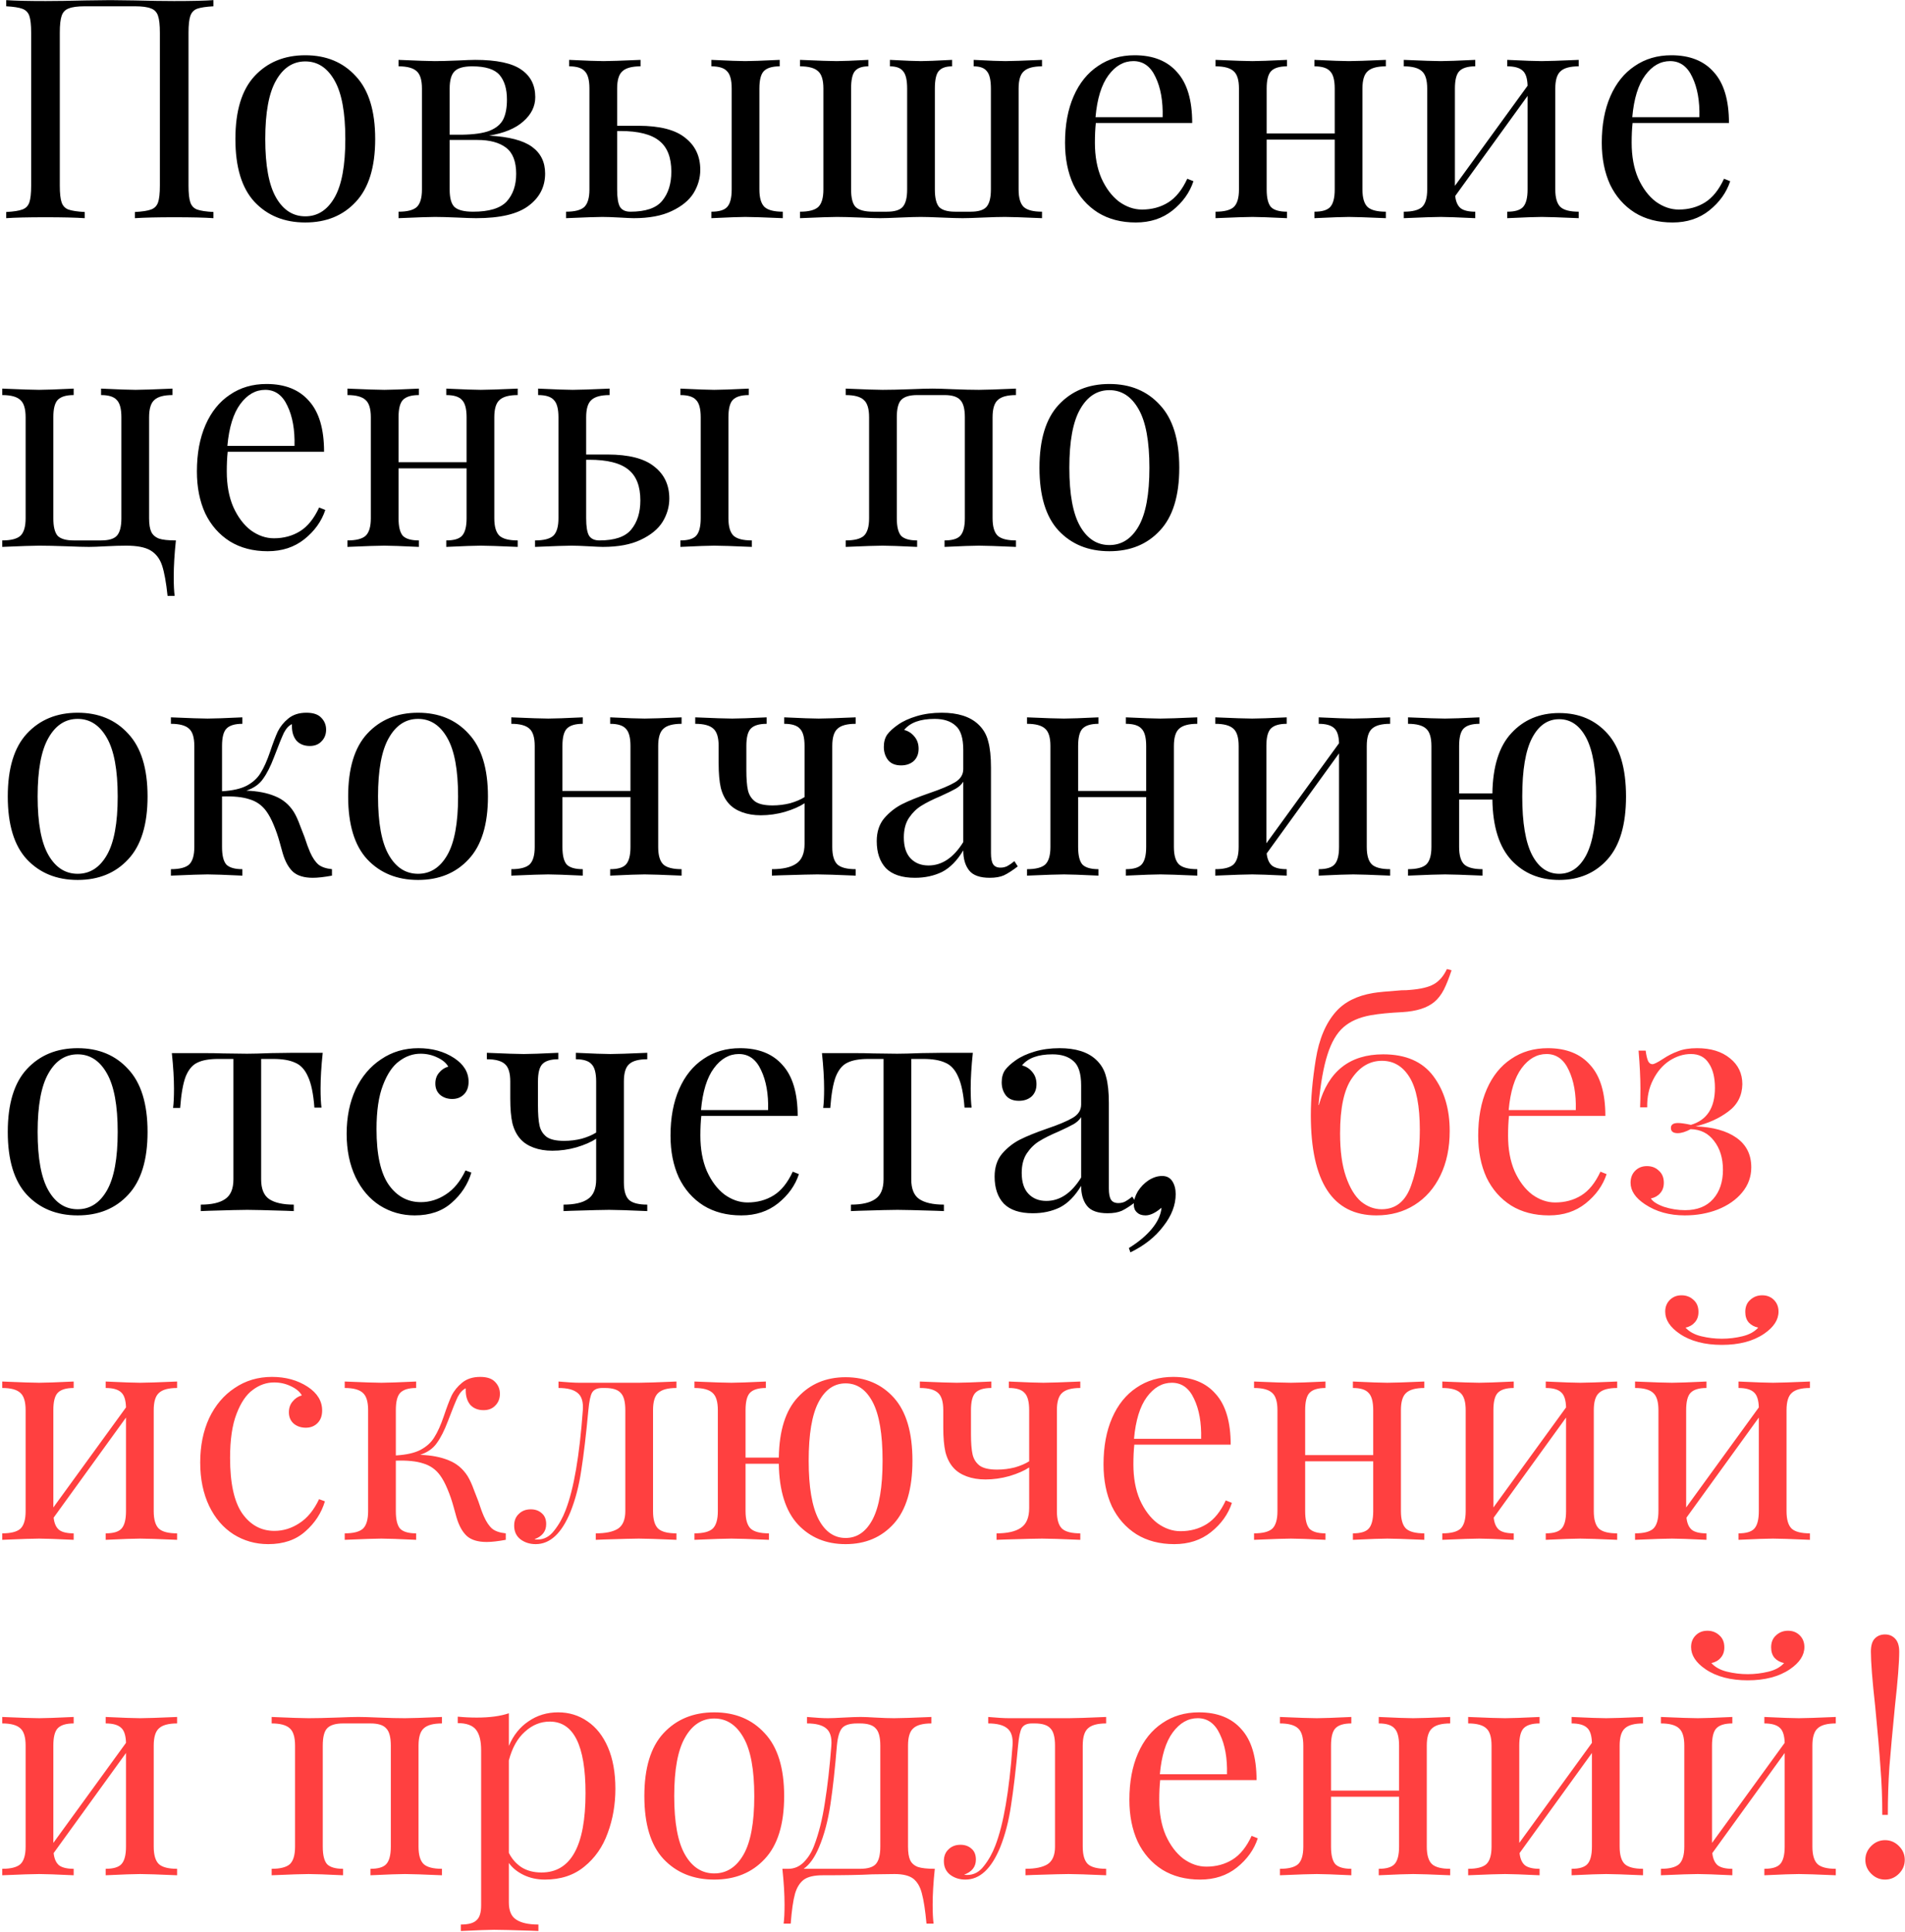 <?xml version="1.0" encoding="UTF-8"?> <svg xmlns="http://www.w3.org/2000/svg" width="284" height="288" viewBox="0 0 284 288" fill="none"> <path d="M31.822 0.937C30.72 0.998 29.909 1.12 29.389 1.304C28.899 1.488 28.563 1.84 28.379 2.36C28.196 2.88 28.104 3.722 28.104 4.885V27.654C28.104 28.817 28.196 29.658 28.379 30.178C28.563 30.699 28.899 31.051 29.389 31.234C29.909 31.418 30.72 31.54 31.822 31.601V32.52C30.537 32.428 28.578 32.382 25.946 32.382C23.467 32.382 21.524 32.428 20.116 32.52V31.601C21.218 31.54 22.014 31.418 22.503 31.234C23.024 31.051 23.376 30.699 23.559 30.178C23.743 29.658 23.835 28.817 23.835 27.654V4.885C23.835 3.722 23.743 2.88 23.559 2.36C23.376 1.809 23.024 1.442 22.503 1.258C21.983 1.044 21.188 0.937 20.116 0.937H12.634C11.563 0.937 10.767 1.044 10.247 1.258C9.726 1.442 9.375 1.809 9.191 2.36C9.007 2.88 8.915 3.722 8.915 4.885V27.654C8.915 28.817 9.007 29.658 9.191 30.178C9.375 30.699 9.711 31.051 10.201 31.234C10.721 31.418 11.532 31.54 12.634 31.601V32.52C11.226 32.428 9.283 32.382 6.804 32.382C4.172 32.382 2.213 32.428 0.928 32.52V31.601C2.03 31.54 2.825 31.418 3.315 31.234C3.835 31.051 4.187 30.699 4.371 30.178C4.555 29.658 4.646 28.817 4.646 27.654V4.885C4.646 3.722 4.555 2.88 4.371 2.36C4.187 1.84 3.835 1.488 3.315 1.304C2.825 1.12 2.03 0.998 0.928 0.937V0.019C2.213 0.111 4.172 0.156 6.804 0.156C8.334 0.156 10.323 0.126 12.771 0.065L16.444 0.019L20.024 0.065C22.473 0.126 24.447 0.156 25.946 0.156C28.578 0.156 30.537 0.111 31.822 0.019V0.937ZM45.514 8.236C48.635 8.236 51.145 9.276 53.042 11.357C54.97 13.408 55.934 16.529 55.934 20.722C55.934 24.915 54.97 28.036 53.042 30.087C51.145 32.137 48.635 33.162 45.514 33.162C42.392 33.162 39.867 32.137 37.939 30.087C36.042 28.036 35.093 24.915 35.093 20.722C35.093 16.529 36.042 13.408 37.939 11.357C39.867 9.276 42.392 8.236 45.514 8.236ZM45.514 9.154C43.678 9.154 42.224 10.102 41.153 12C40.082 13.867 39.546 16.774 39.546 20.722C39.546 24.67 40.082 27.577 41.153 29.444C42.224 31.311 43.678 32.244 45.514 32.244C47.35 32.244 48.804 31.311 49.875 29.444C50.946 27.577 51.481 24.67 51.481 20.722C51.481 16.774 50.946 13.867 49.875 12C48.804 10.102 47.35 9.154 45.514 9.154ZM72.912 20.217C75.85 20.37 77.977 20.921 79.293 21.869C80.609 22.818 81.267 24.149 81.267 25.863C81.267 27.852 80.441 29.459 78.788 30.683C77.166 31.907 74.565 32.52 70.984 32.52C70.403 32.52 69.469 32.489 68.184 32.428C66.776 32.367 65.659 32.336 64.833 32.336C64.037 32.336 62.232 32.397 59.416 32.52V31.555C60.702 31.555 61.604 31.326 62.124 30.867C62.645 30.377 62.905 29.505 62.905 28.25V13.194C62.905 11.939 62.645 11.082 62.124 10.623C61.604 10.133 60.702 9.888 59.416 9.888V8.924C62.232 9.047 64.037 9.108 64.833 9.108C65.659 9.108 66.807 9.077 68.276 9.016C69.5 8.955 70.357 8.924 70.847 8.924C74.06 8.924 76.355 9.414 77.732 10.393C79.109 11.342 79.798 12.704 79.798 14.479C79.798 15.856 79.201 17.065 78.008 18.105C76.845 19.146 75.146 19.85 72.912 20.217ZM70.387 9.888C69.133 9.888 68.26 10.133 67.771 10.623C67.281 11.113 67.036 11.969 67.036 13.194V20.079H68.873C70.678 20.049 72.055 19.85 73.004 19.483C73.983 19.085 74.657 18.518 75.024 17.784C75.391 17.049 75.575 16.07 75.575 14.846C75.575 13.255 75.207 12.031 74.473 11.174C73.739 10.317 72.377 9.888 70.387 9.888ZM70.525 31.555C72.912 31.555 74.58 31.051 75.529 30.041C76.478 29 76.952 27.623 76.952 25.909C76.952 24.073 76.447 22.772 75.437 22.007C74.427 21.242 73.004 20.86 71.168 20.86H67.036V28.25C67.036 29.536 67.281 30.408 67.771 30.867C68.291 31.326 69.209 31.555 70.525 31.555ZM95.171 18.748C98.354 18.748 100.68 19.345 102.149 20.538C103.649 21.701 104.398 23.293 104.398 25.312C104.398 26.537 104.062 27.7 103.389 28.801C102.715 29.872 101.629 30.76 100.129 31.464C98.66 32.168 96.778 32.52 94.483 32.52C94.146 32.52 93.458 32.489 92.417 32.428C91.316 32.367 90.443 32.336 89.801 32.336C89.005 32.336 87.199 32.397 84.384 32.52V31.555C85.669 31.555 86.572 31.326 87.092 30.867C87.612 30.377 87.873 29.505 87.873 28.25V13.194C87.873 11.939 87.643 11.082 87.184 10.623C86.756 10.133 85.975 9.888 84.843 9.888V8.924C87.414 9.047 89.127 9.108 89.984 9.108C90.841 9.108 92.677 9.047 95.493 8.924V9.888C94.207 9.888 93.305 10.133 92.784 10.623C92.264 11.082 92.004 11.939 92.004 13.194V18.748H95.171ZM113.212 28.25C113.212 29.505 113.472 30.377 113.993 30.867C114.513 31.326 115.416 31.555 116.701 31.555V32.52C113.886 32.397 112.019 32.336 111.101 32.336C110.305 32.336 108.622 32.397 106.051 32.52V31.555C107.183 31.555 107.964 31.326 108.392 30.867C108.851 30.377 109.081 29.505 109.081 28.25V13.194C109.081 11.939 108.851 11.082 108.392 10.623C107.964 10.133 107.183 9.888 106.051 9.888V8.924C108.622 9.047 110.305 9.108 111.101 9.108C111.957 9.108 113.671 9.047 116.242 8.924V9.888C115.11 9.888 114.314 10.133 113.855 10.623C113.426 11.082 113.212 11.939 113.212 13.194V28.25ZM93.978 31.555C96.243 31.555 97.819 31.02 98.706 29.949C99.624 28.847 100.083 27.393 100.083 25.588C100.083 23.476 99.487 21.946 98.293 20.997C97.1 20.018 95.156 19.528 92.463 19.528H92.004V28.25C92.004 29.474 92.142 30.331 92.417 30.821C92.723 31.311 93.243 31.555 93.978 31.555ZM155.345 9.888C154.059 9.888 153.156 10.133 152.636 10.623C152.116 11.082 151.856 11.939 151.856 13.194V28.25C151.856 29.505 152.116 30.377 152.636 30.867C153.156 31.326 154.059 31.555 155.345 31.555V32.52C152.529 32.397 150.693 32.336 149.836 32.336C149.01 32.336 147.893 32.367 146.485 32.428C145.138 32.489 144.144 32.52 143.501 32.52C142.828 32.52 141.787 32.489 140.379 32.428C138.972 32.367 137.931 32.336 137.258 32.336C136.585 32.336 135.544 32.367 134.136 32.428C132.79 32.489 131.81 32.52 131.198 32.52C130.617 32.52 129.653 32.489 128.306 32.428C126.776 32.367 125.598 32.336 124.772 32.336C123.915 32.336 122.079 32.397 119.263 32.52V31.555C120.548 31.555 121.451 31.326 121.971 30.867C122.492 30.377 122.752 29.505 122.752 28.25V13.194C122.752 11.939 122.492 11.082 121.971 10.623C121.451 10.133 120.548 9.888 119.263 9.888V8.924C122.079 9.047 123.9 9.108 124.726 9.108C125.552 9.108 127.128 9.047 129.454 8.924V9.888C128.505 9.888 127.832 10.133 127.434 10.623C127.067 11.082 126.883 11.939 126.883 13.194V28.25C126.883 29.536 127.113 30.408 127.572 30.867C128.062 31.326 128.934 31.555 130.189 31.555H132.208C133.341 31.555 134.121 31.326 134.549 30.867C135.009 30.377 135.238 29.505 135.238 28.25V13.194C135.238 11.939 135.039 11.082 134.641 10.623C134.274 10.133 133.616 9.888 132.667 9.888V8.924C134.993 9.047 136.539 9.108 137.304 9.108C138.069 9.108 139.614 9.047 141.94 8.924V9.888C140.992 9.888 140.318 10.133 139.92 10.623C139.553 11.082 139.37 11.939 139.37 13.194V28.25C139.37 29.505 139.584 30.377 140.012 30.867C140.471 31.326 141.267 31.555 142.399 31.555H144.695C145.827 31.555 146.607 31.326 147.036 30.867C147.495 30.377 147.724 29.505 147.724 28.25V13.194C147.724 11.939 147.525 11.082 147.127 10.623C146.76 10.133 146.102 9.888 145.154 9.888V8.924C147.479 9.047 149.056 9.108 149.882 9.108C150.708 9.108 152.529 9.047 155.345 8.924V9.888ZM177.918 27.011C177.367 28.694 176.327 30.148 174.797 31.372C173.297 32.565 171.476 33.162 169.334 33.162C167.161 33.162 165.279 32.672 163.688 31.693C162.096 30.683 160.872 29.291 160.015 27.516C159.189 25.71 158.776 23.629 158.776 21.273C158.776 18.61 159.204 16.3 160.061 14.341C160.918 12.383 162.127 10.883 163.688 9.842C165.249 8.771 167.069 8.236 169.15 8.236C171.905 8.236 174.016 9.077 175.485 10.761C176.985 12.413 177.735 14.938 177.735 18.335H163.366C163.275 19.192 163.229 20.171 163.229 21.273C163.229 23.293 163.55 25.052 164.193 26.552C164.866 28.051 165.738 29.214 166.809 30.041C167.911 30.836 169.059 31.234 170.252 31.234C171.721 31.234 173.022 30.882 174.154 30.178C175.286 29.474 176.235 28.296 177 26.644L177.918 27.011ZM168.967 9.108C167.528 9.108 166.289 9.812 165.249 11.22C164.208 12.627 163.565 14.708 163.321 17.463H173.328C173.389 15.076 173.037 13.086 172.272 11.495C171.538 9.904 170.436 9.108 168.967 9.108ZM206.603 9.888C205.317 9.888 204.414 10.133 203.894 10.623C203.374 11.082 203.114 11.939 203.114 13.194V28.25C203.114 29.505 203.374 30.377 203.894 30.867C204.414 31.326 205.317 31.555 206.603 31.555V32.52C203.787 32.397 201.951 32.336 201.094 32.336C200.237 32.336 198.523 32.397 195.953 32.52V31.555C197.085 31.555 197.865 31.326 198.294 30.867C198.753 30.377 198.982 29.505 198.982 28.25V20.814H188.837V28.25C188.837 29.505 189.052 30.377 189.48 30.867C189.939 31.326 190.735 31.555 191.867 31.555V32.52C189.296 32.397 187.583 32.336 186.726 32.336C185.869 32.336 184.033 32.397 181.217 32.52V31.555C182.502 31.555 183.405 31.326 183.925 30.867C184.446 30.377 184.706 29.505 184.706 28.25V13.194C184.706 11.939 184.446 11.082 183.925 10.623C183.405 10.133 182.502 9.888 181.217 9.888V8.924C184.033 9.047 185.869 9.108 186.726 9.108C187.583 9.108 189.296 9.047 191.867 8.924V9.888C190.735 9.888 189.939 10.133 189.48 10.623C189.052 11.082 188.837 11.939 188.837 13.194V19.896H198.982V13.194C198.982 11.939 198.753 11.082 198.294 10.623C197.865 10.133 197.085 9.888 195.953 9.888V8.924C198.523 9.047 200.237 9.108 201.094 9.108C201.951 9.108 203.787 9.047 206.603 8.924V9.888ZM235.354 9.888C234.069 9.888 233.166 10.133 232.646 10.623C232.126 11.082 231.865 11.939 231.865 13.194V28.25C231.865 29.505 232.126 30.377 232.646 30.867C233.166 31.326 234.069 31.555 235.354 31.555V32.52C232.539 32.397 230.702 32.336 229.846 32.336C228.989 32.336 227.275 32.397 224.704 32.52V31.555C225.837 31.555 226.617 31.326 227.045 30.867C227.504 30.377 227.734 29.505 227.734 28.25V14.295L216.946 29.214C217.038 30.071 217.314 30.683 217.773 31.051C218.232 31.387 218.951 31.555 219.93 31.555V32.52C217.359 32.397 215.646 32.336 214.789 32.336C213.932 32.336 212.096 32.397 209.28 32.52V31.555C210.565 31.555 211.468 31.326 211.989 30.867C212.509 30.377 212.769 29.505 212.769 28.25V13.194C212.769 11.939 212.509 11.082 211.989 10.623C211.468 10.133 210.565 9.888 209.28 9.888V8.924C212.096 9.047 213.932 9.108 214.789 9.108C215.646 9.108 217.359 9.047 219.93 8.924V9.888C218.798 9.888 218.002 10.133 217.543 10.623C217.115 11.082 216.9 11.939 216.9 13.194V27.7L227.734 12.78C227.703 11.679 227.459 10.929 226.999 10.531C226.54 10.102 225.775 9.888 224.704 9.888V8.924C227.275 9.047 228.989 9.108 229.846 9.108C230.702 9.108 232.539 9.047 235.354 8.924V9.888ZM257.938 27.011C257.388 28.694 256.347 30.148 254.817 31.372C253.317 32.565 251.496 33.162 249.354 33.162C247.181 33.162 245.299 32.672 243.708 31.693C242.116 30.683 240.892 29.291 240.035 27.516C239.209 25.71 238.796 23.629 238.796 21.273C238.796 18.61 239.224 16.3 240.081 14.341C240.938 12.383 242.147 10.883 243.708 9.842C245.269 8.771 247.09 8.236 249.171 8.236C251.925 8.236 254.037 9.077 255.505 10.761C257.005 12.413 257.755 14.938 257.755 18.335H243.387C243.295 19.192 243.249 20.171 243.249 21.273C243.249 23.293 243.57 25.052 244.213 26.552C244.886 28.051 245.758 29.214 246.829 30.041C247.931 30.836 249.079 31.234 250.272 31.234C251.741 31.234 253.042 30.882 254.174 30.178C255.307 29.474 256.255 28.296 257.02 26.644L257.938 27.011ZM248.987 9.108C247.549 9.108 246.309 9.812 245.269 11.22C244.228 12.627 243.585 14.708 243.341 17.463H253.348C253.409 15.076 253.057 13.086 252.292 11.495C251.558 9.904 250.456 9.108 248.987 9.108ZM25.717 58.888C24.431 58.888 23.529 59.133 23.008 59.623C22.488 60.082 22.228 60.939 22.228 62.194V77.25C22.228 78.138 22.335 78.811 22.549 79.27C22.764 79.729 23.146 80.066 23.697 80.28C24.248 80.464 25.089 80.555 26.222 80.555C26.008 82.575 25.9 84.381 25.9 85.972C25.9 87.197 25.946 88.145 26.038 88.818H24.982C24.768 86.799 24.493 85.284 24.156 84.274C23.819 83.264 23.238 82.514 22.412 82.025C21.616 81.565 20.422 81.336 18.831 81.336C17.944 81.336 16.918 81.367 15.755 81.428C14.654 81.489 13.827 81.519 13.277 81.519C12.542 81.519 11.44 81.489 9.971 81.428C8.258 81.367 6.88 81.336 5.84 81.336C4.983 81.336 3.147 81.397 0.331 81.519V80.555C1.617 80.555 2.519 80.326 3.04 79.867C3.56 79.377 3.82 78.505 3.82 77.25V62.194C3.82 60.939 3.56 60.082 3.04 59.623C2.519 59.133 1.617 58.888 0.331 58.888V57.924C3.147 58.047 4.983 58.108 5.84 58.108C6.697 58.108 8.411 58.047 10.981 57.924V58.888C9.849 58.888 9.053 59.133 8.594 59.623C8.166 60.082 7.951 60.939 7.951 62.194V77.25C7.951 78.505 8.166 79.377 8.594 79.867C9.053 80.326 9.849 80.555 10.981 80.555H15.067C16.199 80.555 16.98 80.326 17.408 79.867C17.867 79.377 18.096 78.505 18.096 77.25V62.194C18.096 60.939 17.867 60.082 17.408 59.623C16.98 59.133 16.199 58.888 15.067 58.888V57.924C17.637 58.047 19.351 58.108 20.208 58.108C21.065 58.108 22.901 58.047 25.717 57.924V58.888ZM48.496 76.011C47.946 77.694 46.905 79.148 45.375 80.372C43.875 81.565 42.054 82.162 39.912 82.162C37.739 82.162 35.857 81.672 34.266 80.693C32.675 79.683 31.45 78.291 30.593 76.516C29.767 74.71 29.354 72.629 29.354 70.273C29.354 67.61 29.782 65.3 30.639 63.341C31.496 61.383 32.705 59.883 34.266 58.842C35.827 57.771 37.648 57.236 39.729 57.236C42.483 57.236 44.594 58.077 46.063 59.761C47.563 61.413 48.313 63.938 48.313 67.335H33.944C33.853 68.192 33.807 69.171 33.807 70.273C33.807 72.293 34.128 74.052 34.771 75.552C35.444 77.051 36.316 78.214 37.387 79.041C38.489 79.836 39.637 80.234 40.83 80.234C42.299 80.234 43.6 79.882 44.732 79.178C45.865 78.475 46.813 77.296 47.578 75.644L48.496 76.011ZM39.545 58.108C38.107 58.108 36.867 58.812 35.827 60.22C34.786 61.627 34.144 63.708 33.899 66.463H43.906C43.967 64.076 43.615 62.086 42.85 60.495C42.116 58.904 41.014 58.108 39.545 58.108ZM77.181 58.888C75.895 58.888 74.993 59.133 74.472 59.623C73.952 60.082 73.692 60.939 73.692 62.194V77.25C73.692 78.505 73.952 79.377 74.472 79.867C74.993 80.326 75.895 80.555 77.181 80.555V81.519C74.365 81.397 72.529 81.336 71.672 81.336C70.815 81.336 69.101 81.397 66.531 81.519V80.555C67.663 80.555 68.443 80.326 68.872 79.867C69.331 79.377 69.56 78.505 69.56 77.25V69.814H59.415V77.25C59.415 78.505 59.63 79.377 60.058 79.867C60.517 80.326 61.313 80.555 62.445 80.555V81.519C59.874 81.397 58.161 81.336 57.304 81.336C56.447 81.336 54.611 81.397 51.795 81.519V80.555C53.081 80.555 53.983 80.326 54.504 79.867C55.024 79.377 55.284 78.505 55.284 77.25V62.194C55.284 60.939 55.024 60.082 54.504 59.623C53.983 59.133 53.081 58.888 51.795 58.888V57.924C54.611 58.047 56.447 58.108 57.304 58.108C58.161 58.108 59.874 58.047 62.445 57.924V58.888C61.313 58.888 60.517 59.133 60.058 59.623C59.63 60.082 59.415 60.939 59.415 62.194V68.896H69.56V62.194C69.56 60.939 69.331 60.082 68.872 59.623C68.443 59.133 67.663 58.888 66.531 58.888V57.924C69.101 58.047 70.815 58.108 71.672 58.108C72.529 58.108 74.365 58.047 77.181 57.924V58.888ZM90.554 67.748C93.737 67.748 96.063 68.345 97.532 69.538C99.031 70.701 99.781 72.293 99.781 74.312C99.781 75.537 99.444 76.7 98.771 77.801C98.098 78.872 97.011 79.76 95.512 80.464C94.043 81.168 92.161 81.519 89.866 81.519C89.529 81.519 88.84 81.489 87.8 81.428C86.698 81.367 85.826 81.336 85.183 81.336C84.388 81.336 82.582 81.397 79.766 81.519V80.555C81.052 80.555 81.955 80.326 82.475 79.867C82.995 79.377 83.255 78.505 83.255 77.25V62.194C83.255 60.939 83.026 60.082 82.567 59.623C82.138 59.133 81.358 58.888 80.225 58.888V57.924C82.796 58.047 84.51 58.108 85.367 58.108C86.224 58.108 88.06 58.047 90.876 57.924V58.888C89.59 58.888 88.687 59.133 88.167 59.623C87.647 60.082 87.387 60.939 87.387 62.194V67.748H90.554ZM108.595 77.25C108.595 78.505 108.855 79.377 109.375 79.867C109.895 80.326 110.798 80.555 112.084 80.555V81.519C109.268 81.397 107.401 81.336 106.483 81.336C105.688 81.336 104.004 81.397 101.434 81.519V80.555C102.566 80.555 103.346 80.326 103.775 79.867C104.234 79.377 104.463 78.505 104.463 77.25V62.194C104.463 60.939 104.234 60.082 103.775 59.623C103.346 59.133 102.566 58.888 101.434 58.888V57.924C104.004 58.047 105.688 58.108 106.483 58.108C107.34 58.108 109.054 58.047 111.625 57.924V58.888C110.492 58.888 109.697 59.133 109.238 59.623C108.809 60.082 108.595 60.939 108.595 62.194V77.25ZM89.361 80.555C91.625 80.555 93.201 80.02 94.089 78.949C95.007 77.847 95.466 76.394 95.466 74.588C95.466 72.476 94.869 70.946 93.676 69.997C92.482 69.018 90.539 68.528 87.846 68.528H87.387V77.25C87.387 78.475 87.524 79.331 87.8 79.821C88.106 80.311 88.626 80.555 89.361 80.555ZM151.463 58.888C150.177 58.888 149.275 59.133 148.754 59.623C148.234 60.082 147.974 60.939 147.974 62.194V77.25C147.974 78.505 148.234 79.377 148.754 79.867C149.275 80.326 150.177 80.555 151.463 80.555V81.519C148.647 81.397 146.811 81.336 145.954 81.336C145.097 81.336 143.383 81.397 140.813 81.519V80.555C141.945 80.555 142.725 80.326 143.154 79.867C143.613 79.377 143.842 78.505 143.842 77.25V62.194C143.842 60.939 143.613 60.082 143.154 59.623C142.725 59.133 141.945 58.888 140.813 58.888H136.727C135.595 58.888 134.799 59.133 134.34 59.623C133.912 60.082 133.697 60.939 133.697 62.194V77.25C133.697 78.505 133.912 79.377 134.34 79.867C134.799 80.326 135.595 80.555 136.727 80.555V81.519C134.156 81.397 132.443 81.336 131.586 81.336C130.729 81.336 128.893 81.397 126.077 81.519V80.555C127.362 80.555 128.265 80.326 128.786 79.867C129.306 79.377 129.566 78.505 129.566 77.25V62.194C129.566 60.939 129.306 60.082 128.786 59.623C128.265 59.133 127.362 58.888 126.077 58.888V57.924C128.893 58.047 130.729 58.108 131.586 58.108C132.626 58.108 134.003 58.077 135.717 58.016C137.186 57.955 138.288 57.924 139.022 57.924C139.726 57.924 140.751 57.955 142.098 58.016C143.628 58.077 144.914 58.108 145.954 58.108C146.811 58.108 148.647 58.047 151.463 57.924V58.888ZM165.387 57.236C168.509 57.236 171.018 58.276 172.915 60.357C174.843 62.408 175.807 65.529 175.807 69.722C175.807 73.915 174.843 77.036 172.915 79.087C171.018 81.137 168.509 82.162 165.387 82.162C162.265 82.162 159.741 81.137 157.813 79.087C155.915 77.036 154.966 73.915 154.966 69.722C154.966 65.529 155.915 62.408 157.813 60.357C159.741 58.276 162.265 57.236 165.387 57.236ZM165.387 58.154C163.551 58.154 162.097 59.102 161.026 61C159.955 62.867 159.419 65.774 159.419 69.722C159.419 73.67 159.955 76.577 161.026 78.444C162.097 80.311 163.551 81.244 165.387 81.244C167.223 81.244 168.677 80.311 169.748 78.444C170.819 76.577 171.355 73.67 171.355 69.722C171.355 65.774 170.819 62.867 169.748 61C168.677 59.102 167.223 58.154 165.387 58.154ZM11.578 106.236C14.7 106.236 17.209 107.276 19.106 109.357C21.034 111.408 21.998 114.529 21.998 118.722C21.998 122.915 21.034 126.036 19.106 128.087C17.209 130.137 14.7 131.162 11.578 131.162C8.456 131.162 5.932 130.137 4.004 128.087C2.106 126.036 1.158 122.915 1.158 118.722C1.158 114.529 2.106 111.408 4.004 109.357C5.932 107.276 8.456 106.236 11.578 106.236ZM11.578 107.154C9.742 107.154 8.288 108.103 7.217 110C6.146 111.867 5.61 114.774 5.61 118.722C5.61 122.67 6.146 125.577 7.217 127.444C8.288 129.311 9.742 130.244 11.578 130.244C13.414 130.244 14.868 129.311 15.939 127.444C17.01 125.577 17.546 122.67 17.546 118.722C17.546 114.774 17.01 111.867 15.939 110C14.868 108.103 13.414 107.154 11.578 107.154ZM46.23 127.031C46.597 127.857 47.01 128.469 47.469 128.867C47.928 129.234 48.601 129.464 49.489 129.556V130.52C48.326 130.734 47.377 130.841 46.643 130.841C45.357 130.841 44.378 130.55 43.705 129.969C43.032 129.357 42.511 128.423 42.144 127.168C42.083 126.954 41.93 126.403 41.685 125.516C41.44 124.628 41.149 123.787 40.813 122.991C40.476 122.165 40.109 121.476 39.711 120.925C39.068 120.038 38.227 119.441 37.186 119.135C36.176 118.798 34.815 118.661 33.101 118.722V126.25C33.101 127.505 33.315 128.377 33.743 128.867C34.202 129.326 34.998 129.556 36.13 129.556V130.52C33.56 130.397 31.831 130.336 30.943 130.336C30.117 130.336 28.296 130.397 25.48 130.52V129.556C26.766 129.556 27.669 129.326 28.189 128.867C28.709 128.377 28.969 127.505 28.969 126.25V111.193C28.969 109.939 28.709 109.082 28.189 108.623C27.669 108.133 26.766 107.888 25.48 107.888V106.924C28.296 107.047 30.117 107.108 30.943 107.108C31.831 107.108 33.56 107.047 36.13 106.924V107.888C34.998 107.888 34.202 108.133 33.743 108.623C33.315 109.082 33.101 109.939 33.101 111.193V117.942C34.661 117.85 35.886 117.574 36.773 117.115C37.691 116.626 38.38 115.998 38.839 115.233C39.328 114.468 39.803 113.412 40.262 112.066C40.69 110.78 41.073 109.77 41.41 109.036C41.777 108.301 42.297 107.659 42.97 107.108C43.674 106.526 44.577 106.236 45.679 106.236C46.689 106.236 47.423 106.481 47.882 106.97C48.372 107.46 48.617 108.057 48.617 108.761C48.617 109.464 48.387 110.046 47.928 110.505C47.5 110.964 46.918 111.193 46.184 111.193C45.357 111.193 44.699 110.933 44.21 110.413C43.751 109.862 43.521 109.143 43.521 108.256V107.934C43.062 108.148 42.664 108.577 42.328 109.22C42.022 109.862 41.532 111.071 40.859 112.846C40.338 114.223 39.788 115.31 39.206 116.105C38.655 116.901 37.829 117.482 36.727 117.85C38.41 117.911 39.833 118.186 40.996 118.676C42.159 119.135 43.093 119.915 43.797 121.017C44.133 121.568 44.455 122.272 44.761 123.129C45.097 123.986 45.311 124.537 45.403 124.781C45.709 125.73 45.985 126.48 46.23 127.031ZM62.325 106.236C65.446 106.236 67.956 107.276 69.853 109.357C71.781 111.408 72.745 114.529 72.745 118.722C72.745 122.915 71.781 126.036 69.853 128.087C67.956 130.137 65.446 131.162 62.325 131.162C59.203 131.162 56.678 130.137 54.75 128.087C52.853 126.036 51.904 122.915 51.904 118.722C51.904 114.529 52.853 111.408 54.75 109.357C56.678 107.276 59.203 106.236 62.325 106.236ZM62.325 107.154C60.488 107.154 59.035 108.103 57.964 110C56.892 111.867 56.357 114.774 56.357 118.722C56.357 122.67 56.892 125.577 57.964 127.444C59.035 129.311 60.488 130.244 62.325 130.244C64.161 130.244 65.615 129.311 66.686 127.444C67.757 125.577 68.292 122.67 68.292 118.722C68.292 114.774 67.757 111.867 66.686 110C65.615 108.103 64.161 107.154 62.325 107.154ZM101.613 107.888C100.327 107.888 99.424 108.133 98.904 108.623C98.384 109.082 98.124 109.939 98.124 111.193V126.25C98.124 127.505 98.384 128.377 98.904 128.867C99.424 129.326 100.327 129.556 101.613 129.556V130.52C98.797 130.397 96.961 130.336 96.104 130.336C95.247 130.336 93.533 130.397 90.963 130.52V129.556C92.095 129.556 92.875 129.326 93.304 128.867C93.763 128.377 93.992 127.505 93.992 126.25V118.814H83.847V126.25C83.847 127.505 84.061 128.377 84.49 128.867C84.949 129.326 85.745 129.556 86.877 129.556V130.52C84.306 130.397 82.593 130.336 81.736 130.336C80.879 130.336 79.043 130.397 76.227 130.52V129.556C77.512 129.556 78.415 129.326 78.936 128.867C79.456 128.377 79.716 127.505 79.716 126.25V111.193C79.716 109.939 79.456 109.082 78.936 108.623C78.415 108.133 77.512 107.888 76.227 107.888V106.924C79.043 107.047 80.879 107.108 81.736 107.108C82.593 107.108 84.306 107.047 86.877 106.924V107.888C85.745 107.888 84.949 108.133 84.49 108.623C84.061 109.082 83.847 109.939 83.847 111.193V117.896H93.992V111.193C93.992 109.939 93.763 109.082 93.304 108.623C92.875 108.133 92.095 107.888 90.963 107.888V106.924C93.533 107.047 95.247 107.108 96.104 107.108C96.961 107.108 98.797 107.047 101.613 106.924V107.888ZM127.564 107.888C126.279 107.888 125.376 108.133 124.856 108.623C124.335 109.082 124.075 109.939 124.075 111.193V126.25C124.075 127.505 124.335 128.377 124.856 128.867C125.376 129.326 126.279 129.556 127.564 129.556V130.52C124.749 130.397 122.851 130.336 121.872 130.336C121.168 130.336 119.301 130.382 116.271 130.474L115.078 130.52V129.556C116.7 129.556 117.909 129.28 118.704 128.729C119.531 128.178 119.944 127.199 119.944 125.791V119.732C119.209 120.221 118.23 120.65 117.006 121.017C115.812 121.354 114.619 121.522 113.425 121.522C112.385 121.522 111.451 121.369 110.625 121.063C109.799 120.757 109.141 120.329 108.651 119.778C108.1 119.166 107.702 118.385 107.458 117.437C107.243 116.488 107.136 115.264 107.136 113.764V111.193C107.136 109.939 106.876 109.082 106.356 108.623C105.836 108.133 104.933 107.888 103.647 107.888V106.924C106.463 107.047 108.299 107.108 109.156 107.108C110.013 107.108 111.727 107.047 114.297 106.924V107.888C113.165 107.888 112.369 108.133 111.91 108.623C111.482 109.082 111.268 109.939 111.268 111.193V114.774C111.268 116.059 111.344 117.054 111.497 117.758C111.65 118.462 112.002 119.028 112.553 119.456C113.104 119.854 113.976 120.053 115.17 120.053C116.057 120.053 116.929 119.946 117.786 119.732C118.643 119.487 119.362 119.181 119.944 118.814V111.193C119.944 109.939 119.714 109.082 119.255 108.623C118.827 108.133 118.046 107.888 116.914 107.888V106.924C119.485 107.047 121.199 107.108 122.055 107.108C122.912 107.108 124.749 107.047 127.564 106.924V107.888ZM136.398 130.841C134.47 130.841 133.031 130.367 132.082 129.418C131.164 128.439 130.705 127.092 130.705 125.378C130.705 124.001 131.073 122.869 131.807 121.981C132.572 121.094 133.46 120.39 134.47 119.87C135.51 119.349 136.872 118.798 138.555 118.217C140.269 117.636 141.539 117.1 142.365 116.61C143.191 116.121 143.605 115.463 143.605 114.636V111.79C143.605 110.015 143.222 108.806 142.457 108.164C141.723 107.49 140.682 107.154 139.335 107.154C137.193 107.154 135.678 107.705 134.791 108.806C135.403 108.959 135.908 109.281 136.306 109.77C136.734 110.26 136.948 110.872 136.948 111.607C136.948 112.372 136.704 112.984 136.214 113.443C135.724 113.871 135.097 114.086 134.332 114.086C133.475 114.086 132.832 113.825 132.404 113.305C131.975 112.754 131.761 112.096 131.761 111.331C131.761 110.597 131.929 109.985 132.266 109.495C132.633 109.005 133.169 108.516 133.873 108.026C134.607 107.506 135.541 107.077 136.673 106.741C137.805 106.404 139.045 106.236 140.391 106.236C142.778 106.236 144.584 106.802 145.808 107.934C146.573 108.638 147.078 109.495 147.323 110.505C147.598 111.484 147.736 112.785 147.736 114.407V127.168C147.736 127.934 147.843 128.484 148.057 128.821C148.272 129.158 148.639 129.326 149.159 129.326C149.526 129.326 149.863 129.249 150.169 129.096C150.506 128.913 150.858 128.668 151.225 128.362L151.73 129.142C150.934 129.754 150.246 130.198 149.664 130.474C149.113 130.718 148.409 130.841 147.552 130.841C146.084 130.841 145.058 130.474 144.477 129.739C143.895 129.005 143.605 128.01 143.605 126.755C142.687 128.285 141.631 129.357 140.437 129.969C139.244 130.55 137.897 130.841 136.398 130.841ZM138.417 129.005C140.437 129.005 142.166 127.842 143.605 125.516V116.518C143.329 116.947 142.947 117.299 142.457 117.574C141.967 117.85 141.218 118.217 140.208 118.676C139.045 119.166 138.096 119.64 137.362 120.099C136.658 120.528 136.046 121.124 135.525 121.889C135.005 122.654 134.745 123.634 134.745 124.827C134.745 126.204 135.082 127.245 135.755 127.949C136.428 128.653 137.316 129.005 138.417 129.005ZM178.495 107.888C177.209 107.888 176.307 108.133 175.786 108.623C175.266 109.082 175.006 109.939 175.006 111.193V126.25C175.006 127.505 175.266 128.377 175.786 128.867C176.307 129.326 177.209 129.556 178.495 129.556V130.52C175.679 130.397 173.843 130.336 172.986 130.336C172.129 130.336 170.415 130.397 167.845 130.52V129.556C168.977 129.556 169.757 129.326 170.186 128.867C170.645 128.377 170.874 127.505 170.874 126.25V118.814H160.729V126.25C160.729 127.505 160.944 128.377 161.372 128.867C161.831 129.326 162.627 129.556 163.759 129.556V130.52C161.188 130.397 159.475 130.336 158.618 130.336C157.761 130.336 155.925 130.397 153.109 130.52V129.556C154.394 129.556 155.297 129.326 155.818 128.867C156.338 128.377 156.598 127.505 156.598 126.25V111.193C156.598 109.939 156.338 109.082 155.818 108.623C155.297 108.133 154.394 107.888 153.109 107.888V106.924C155.925 107.047 157.761 107.108 158.618 107.108C159.475 107.108 161.188 107.047 163.759 106.924V107.888C162.627 107.888 161.831 108.133 161.372 108.623C160.944 109.082 160.729 109.939 160.729 111.193V117.896H170.874V111.193C170.874 109.939 170.645 109.082 170.186 108.623C169.757 108.133 168.977 107.888 167.845 107.888V106.924C170.415 107.047 172.129 107.108 172.986 107.108C173.843 107.108 175.679 107.047 178.495 106.924V107.888ZM207.246 107.888C205.961 107.888 205.058 108.133 204.538 108.623C204.018 109.082 203.758 109.939 203.758 111.193V126.25C203.758 127.505 204.018 128.377 204.538 128.867C205.058 129.326 205.961 129.556 207.246 129.556V130.52C204.431 130.397 202.595 130.336 201.738 130.336C200.881 130.336 199.167 130.397 196.596 130.52V129.556C197.729 129.556 198.509 129.326 198.937 128.867C199.397 128.377 199.626 127.505 199.626 126.25V112.295L188.838 127.214C188.93 128.071 189.206 128.683 189.665 129.051C190.124 129.387 190.843 129.556 191.822 129.556V130.52C189.252 130.397 187.538 130.336 186.681 130.336C185.824 130.336 183.988 130.397 181.172 130.52V129.556C182.458 129.556 183.36 129.326 183.881 128.867C184.401 128.377 184.661 127.505 184.661 126.25V111.193C184.661 109.939 184.401 109.082 183.881 108.623C183.36 108.133 182.458 107.888 181.172 107.888V106.924C183.988 107.047 185.824 107.108 186.681 107.108C187.538 107.108 189.252 107.047 191.822 106.924V107.888C190.69 107.888 189.894 108.133 189.435 108.623C189.007 109.082 188.792 109.939 188.792 111.193V125.699L199.626 110.78C199.595 109.679 199.351 108.929 198.892 108.531C198.433 108.103 197.667 107.888 196.596 107.888V106.924C199.167 107.047 200.881 107.108 201.738 107.108C202.595 107.108 204.431 107.047 207.246 106.924V107.888ZM232.447 106.282C235.416 106.282 237.818 107.307 239.654 109.357C241.49 111.408 242.409 114.529 242.409 118.722C242.409 122.915 241.49 126.036 239.654 128.087C237.818 130.137 235.416 131.162 232.447 131.162C229.54 131.162 227.168 130.183 225.332 128.224C223.496 126.235 222.547 123.221 222.486 119.181H217.528V126.25C217.528 127.505 217.788 128.377 218.308 128.867C218.829 129.326 219.731 129.556 221.017 129.556V130.52C218.201 130.397 216.334 130.336 215.416 130.336C214.559 130.336 212.723 130.397 209.908 130.52V129.556C211.193 129.556 212.096 129.326 212.616 128.867C213.136 128.377 213.397 127.505 213.397 126.25V111.193C213.397 109.939 213.136 109.082 212.616 108.623C212.096 108.133 211.193 107.888 209.908 107.888V106.924C212.723 107.047 214.559 107.108 215.416 107.108C216.273 107.108 217.987 107.047 220.558 106.924V107.888C219.425 107.888 218.63 108.133 218.171 108.623C217.742 109.082 217.528 109.939 217.528 111.193V118.263H222.486C222.547 114.223 223.496 111.224 225.332 109.265C227.168 107.276 229.54 106.282 232.447 106.282ZM232.447 130.244C234.161 130.244 235.507 129.311 236.487 127.444C237.466 125.546 237.956 122.639 237.956 118.722C237.956 114.774 237.466 111.867 236.487 110C235.507 108.133 234.161 107.2 232.447 107.2C230.733 107.2 229.387 108.133 228.407 110C227.428 111.867 226.939 114.774 226.939 118.722C226.939 122.639 227.428 125.546 228.407 127.444C229.387 129.311 230.733 130.244 232.447 130.244ZM11.578 156.236C14.7 156.236 17.209 157.276 19.106 159.357C21.034 161.408 21.998 164.529 21.998 168.722C21.998 172.915 21.034 176.036 19.106 178.087C17.209 180.137 14.7 181.162 11.578 181.162C8.456 181.162 5.932 180.137 4.004 178.087C2.106 176.036 1.158 172.915 1.158 168.722C1.158 164.529 2.106 161.408 4.004 159.357C5.932 157.276 8.456 156.236 11.578 156.236ZM11.578 157.154C9.742 157.154 8.288 158.103 7.217 160C6.146 161.867 5.61 164.774 5.61 168.722C5.61 172.67 6.146 175.577 7.217 177.444C8.288 179.311 9.742 180.244 11.578 180.244C13.414 180.244 14.868 179.311 15.939 177.444C17.01 175.577 17.546 172.67 17.546 168.722C17.546 164.774 17.01 161.867 15.939 160C14.868 158.103 13.414 157.154 11.578 157.154ZM48.112 156.924C47.897 158.944 47.79 160.719 47.79 162.249C47.79 163.443 47.836 164.392 47.928 165.095H46.872C46.719 163.045 46.398 161.5 45.908 160.459C45.449 159.418 44.806 158.73 43.98 158.393C43.184 158.026 42.098 157.842 40.721 157.842H38.931V175.791C38.931 177.199 39.328 178.178 40.124 178.729C40.95 179.28 42.175 179.556 43.797 179.556V180.52L42.649 180.474C39.619 180.382 37.691 180.336 36.865 180.336C36.039 180.336 34.111 180.382 31.081 180.474L29.933 180.52V179.556C31.555 179.556 32.764 179.28 33.56 178.729C34.386 178.178 34.799 177.199 34.799 175.791V157.842H32.55C31.203 157.842 30.163 158.026 29.428 158.393C28.694 158.73 28.112 159.418 27.684 160.459C27.286 161.5 27.011 163.06 26.858 165.141H25.802C25.894 164.437 25.939 163.489 25.939 162.295C25.939 160.765 25.832 158.99 25.618 156.97H30.025C31.433 156.97 32.504 156.986 33.238 157.016L36.819 157.062C37.645 157.062 38.854 157.031 40.446 156.97L43.705 156.924H48.112ZM62.375 156.236C64.425 156.236 66.2 156.725 67.7 157.705C69.138 158.653 69.857 159.832 69.857 161.239C69.857 162.035 69.628 162.662 69.169 163.122C68.71 163.581 68.128 163.81 67.424 163.81C66.721 163.81 66.124 163.611 65.634 163.213C65.144 162.785 64.9 162.219 64.9 161.515C64.9 160.872 65.083 160.337 65.451 159.908C65.818 159.449 66.277 159.143 66.828 158.99C66.522 158.439 65.971 157.98 65.175 157.613C64.41 157.246 63.584 157.062 62.696 157.062C61.564 157.062 60.508 157.429 59.529 158.164C58.549 158.868 57.738 160.061 57.096 161.744C56.453 163.397 56.132 165.585 56.132 168.309C56.132 172.104 56.744 174.873 57.968 176.618C59.192 178.331 60.783 179.188 62.742 179.188C64.058 179.188 65.297 178.806 66.46 178.041C67.654 177.276 68.633 176.082 69.398 174.46L70.27 174.781C69.75 176.526 68.771 178.025 67.333 179.28C65.925 180.535 64.089 181.162 61.824 181.162C59.927 181.162 58.197 180.673 56.637 179.693C55.106 178.714 53.898 177.306 53.01 175.47C52.123 173.603 51.679 171.446 51.679 168.997C51.679 166.518 52.123 164.315 53.01 162.387C53.928 160.459 55.198 158.959 56.82 157.888C58.442 156.787 60.294 156.236 62.375 156.236ZM96.497 157.888C95.212 157.888 94.309 158.133 93.789 158.623C93.269 159.082 93.009 159.939 93.009 161.193V176.25C93.009 177.505 93.269 178.377 93.789 178.867C94.309 179.326 95.212 179.556 96.497 179.556V180.52C93.682 180.397 91.784 180.336 90.805 180.336C90.101 180.336 88.234 180.382 85.205 180.474L84.011 180.52V179.556C85.633 179.556 86.842 179.28 87.638 178.729C88.464 178.178 88.877 177.199 88.877 175.791V169.732C88.143 170.221 87.163 170.65 85.939 171.017C84.746 171.354 83.552 171.522 82.359 171.522C81.318 171.522 80.385 171.369 79.558 171.063C78.732 170.757 78.074 170.329 77.585 169.778C77.034 169.166 76.636 168.385 76.391 167.437C76.177 166.488 76.07 165.264 76.07 163.764V161.193C76.07 159.939 75.809 159.082 75.289 158.623C74.769 158.133 73.866 157.888 72.581 157.888V156.924C75.396 157.047 77.233 157.108 78.09 157.108C78.946 157.108 80.66 157.047 83.231 156.924V157.888C82.099 157.888 81.303 158.133 80.844 158.623C80.415 159.082 80.201 159.939 80.201 161.193V164.774C80.201 166.059 80.278 167.054 80.431 167.758C80.584 168.462 80.936 169.028 81.486 169.456C82.037 169.854 82.909 170.053 84.103 170.053C84.99 170.053 85.863 169.946 86.72 169.732C87.576 169.487 88.296 169.181 88.877 168.814V161.193C88.877 159.939 88.648 159.082 88.189 158.623C87.76 158.133 86.98 157.888 85.847 157.888V156.924C88.418 157.047 90.132 157.108 90.989 157.108C91.846 157.108 93.682 157.047 96.497 156.924V157.888ZM119.102 175.011C118.552 176.694 117.511 178.148 115.981 179.372C114.481 180.565 112.66 181.162 110.518 181.162C108.345 181.162 106.463 180.673 104.872 179.693C103.28 178.683 102.056 177.291 101.199 175.516C100.373 173.71 99.96 171.629 99.96 169.273C99.96 166.61 100.388 164.3 101.245 162.341C102.102 160.382 103.311 158.883 104.872 157.842C106.433 156.771 108.254 156.236 110.335 156.236C113.089 156.236 115.2 157.077 116.669 158.761C118.169 160.413 118.919 162.938 118.919 166.335H104.551C104.459 167.192 104.413 168.171 104.413 169.273C104.413 171.293 104.734 173.052 105.377 174.552C106.05 176.051 106.922 177.214 107.993 178.041C109.095 178.836 110.243 179.234 111.436 179.234C112.905 179.234 114.206 178.882 115.338 178.178C116.471 177.474 117.419 176.296 118.184 174.644L119.102 175.011ZM110.151 157.108C108.713 157.108 107.473 157.812 106.433 159.22C105.392 160.627 104.749 162.708 104.505 165.463H114.512C114.573 163.076 114.221 161.086 113.456 159.495C112.722 157.904 111.62 157.108 110.151 157.108ZM145.032 156.924C144.818 158.944 144.711 160.719 144.711 162.249C144.711 163.443 144.757 164.392 144.849 165.095H143.793C143.64 163.045 143.319 161.5 142.829 160.459C142.37 159.418 141.727 158.73 140.901 158.393C140.105 158.026 139.019 157.842 137.642 157.842H135.851V175.791C135.851 177.199 136.249 178.178 137.045 178.729C137.871 179.28 139.095 179.556 140.717 179.556V180.52L139.57 180.474C136.54 180.382 134.612 180.336 133.786 180.336C132.959 180.336 131.031 180.382 128.002 180.474L126.854 180.52V179.556C128.476 179.556 129.685 179.28 130.48 178.729C131.307 178.178 131.72 177.199 131.72 175.791V157.842H129.471C128.124 157.842 127.083 158.026 126.349 158.393C125.614 158.73 125.033 159.418 124.605 160.459C124.207 161.5 123.931 163.06 123.778 165.141H122.722C122.814 164.437 122.86 163.489 122.86 162.295C122.86 160.765 122.753 158.99 122.539 156.97H126.946C128.354 156.97 129.425 156.986 130.159 157.016L133.74 157.062C134.566 157.062 135.775 157.031 137.366 156.97L140.625 156.924H145.032ZM153.971 180.841C152.043 180.841 150.604 180.367 149.655 179.418C148.737 178.439 148.278 177.092 148.278 175.378C148.278 174.001 148.646 172.869 149.38 171.981C150.145 171.094 151.033 170.39 152.043 169.87C153.083 169.349 154.445 168.798 156.128 168.217C157.842 167.636 159.112 167.1 159.938 166.61C160.765 166.121 161.178 165.463 161.178 164.636V161.79C161.178 160.015 160.795 158.806 160.03 158.164C159.296 157.49 158.255 157.154 156.908 157.154C154.766 157.154 153.251 157.705 152.364 158.806C152.976 158.959 153.481 159.281 153.879 159.77C154.307 160.26 154.521 160.872 154.521 161.607C154.521 162.372 154.277 162.984 153.787 163.443C153.297 163.871 152.67 164.086 151.905 164.086C151.048 164.086 150.405 163.825 149.977 163.305C149.548 162.754 149.334 162.096 149.334 161.331C149.334 160.597 149.502 159.985 149.839 159.495C150.206 159.005 150.742 158.516 151.446 158.026C152.18 157.506 153.114 157.077 154.246 156.741C155.378 156.404 156.618 156.236 157.964 156.236C160.351 156.236 162.157 156.802 163.381 157.934C164.146 158.638 164.651 159.495 164.896 160.505C165.171 161.484 165.309 162.785 165.309 164.407V177.168C165.309 177.934 165.416 178.484 165.63 178.821C165.845 179.158 166.212 179.326 166.732 179.326C167.099 179.326 167.436 179.249 167.742 179.096C168.079 178.913 168.431 178.668 168.798 178.362L169.303 179.142C168.507 179.754 167.819 180.198 167.237 180.474C166.686 180.718 165.982 180.841 165.126 180.841C163.657 180.841 162.631 180.474 162.05 179.739C161.468 179.005 161.178 178.01 161.178 176.755C160.26 178.285 159.204 179.357 158.01 179.969C156.817 180.55 155.47 180.841 153.971 180.841ZM155.99 179.005C158.01 179.005 159.739 177.842 161.178 175.516V166.518C160.902 166.947 160.52 167.299 160.03 167.574C159.54 167.85 158.791 168.217 157.781 168.676C156.618 169.166 155.669 169.64 154.935 170.099C154.231 170.528 153.619 171.124 153.098 171.889C152.578 172.654 152.318 173.634 152.318 174.827C152.318 176.204 152.655 177.245 153.328 177.949C154.001 178.653 154.889 179.005 155.99 179.005ZM175.273 177.995C175.273 179.617 174.661 181.208 173.436 182.769C172.243 184.36 170.606 185.661 168.525 186.671L168.295 186.028C169.733 185.141 170.881 184.177 171.738 183.136C172.595 182.096 173.069 181.055 173.161 180.015C172.274 180.78 171.478 181.162 170.774 181.162C170.223 181.162 169.795 181.009 169.489 180.703C169.183 180.428 169.03 180.045 169.03 179.556C169.03 178.913 169.229 178.255 169.626 177.582C170.055 176.908 170.59 176.357 171.233 175.929C171.906 175.501 172.58 175.286 173.253 175.286C173.926 175.286 174.431 175.546 174.768 176.067C175.104 176.587 175.273 177.23 175.273 177.995Z" fill="black"></path> <path d="M206.207 157.154C209.574 157.154 212.068 158.24 213.69 160.413C215.312 162.586 216.123 165.31 216.123 168.584C216.123 171.094 215.664 173.297 214.746 175.195C213.828 177.092 212.542 178.561 210.89 179.601C209.237 180.642 207.34 181.162 205.197 181.162C198.679 181.162 195.42 176.174 195.42 166.197C195.42 163.749 195.664 160.995 196.154 157.934C196.644 154.874 197.654 152.487 199.184 150.773C200.469 149.335 202.305 148.417 204.692 148.019C205.396 147.896 206.819 147.759 208.962 147.606C209.513 147.606 209.895 147.59 210.109 147.56C211.762 147.437 212.986 147.147 213.782 146.687C214.577 146.228 215.22 145.479 215.71 144.438L216.398 144.622C216.031 145.754 215.648 146.718 215.251 147.514C214.853 148.279 214.378 148.891 213.828 149.35C212.756 150.237 211.165 150.742 209.053 150.865C207.156 150.957 205.595 151.11 204.371 151.324C202.657 151.63 201.295 152.227 200.286 153.114C199.276 154.002 198.48 155.364 197.899 157.2C197.317 159.005 196.873 161.5 196.567 164.682L196.613 164.728C198.021 159.679 201.219 157.154 206.207 157.154ZM205.978 180.244C208.089 180.244 209.558 179.051 210.385 176.664C211.242 174.276 211.67 171.537 211.67 168.446C211.67 164.866 211.165 162.249 210.155 160.597C209.145 158.944 207.768 158.118 206.024 158.118C204.249 158.118 202.764 158.975 201.571 160.689C200.377 162.372 199.781 165.126 199.781 168.951C199.781 171.553 200.071 173.695 200.653 175.378C201.234 177.061 201.984 178.301 202.902 179.096C203.851 179.862 204.876 180.244 205.978 180.244ZM239.514 175.011C238.963 176.694 237.922 178.148 236.392 179.372C234.893 180.565 233.072 181.162 230.929 181.162C228.757 181.162 226.874 180.673 225.283 179.693C223.692 178.683 222.468 177.291 221.611 175.516C220.784 173.71 220.371 171.629 220.371 169.273C220.371 166.61 220.8 164.3 221.657 162.341C222.513 160.382 223.722 158.883 225.283 157.842C226.844 156.771 228.665 156.236 230.746 156.236C233.5 156.236 235.612 157.077 237.081 158.761C238.58 160.413 239.33 162.938 239.33 166.335H224.962C224.87 167.192 224.824 168.171 224.824 169.273C224.824 171.293 225.145 173.052 225.788 174.552C226.461 176.051 227.333 177.214 228.405 178.041C229.506 178.836 230.654 179.234 231.847 179.234C233.316 179.234 234.617 178.882 235.749 178.178C236.882 177.474 237.83 176.296 238.596 174.644L239.514 175.011ZM230.562 157.108C229.124 157.108 227.884 157.812 226.844 159.22C225.803 160.627 225.161 162.708 224.916 165.463H234.923C234.984 163.076 234.632 161.086 233.867 159.495C233.133 157.904 232.031 157.108 230.562 157.108ZM253.003 156.236C255.054 156.236 256.691 156.741 257.915 157.751C259.139 158.73 259.751 160.015 259.751 161.607C259.721 163.32 259.017 164.682 257.64 165.692C256.293 166.702 254.671 167.437 252.774 167.896C255.375 167.987 257.41 168.554 258.879 169.594C260.348 170.635 261.083 172.104 261.083 174.001C261.083 175.409 260.624 176.664 259.705 177.765C258.818 178.836 257.609 179.678 256.079 180.29C254.579 180.871 252.942 181.162 251.167 181.162C248.872 181.162 246.898 180.611 245.245 179.51C243.807 178.561 243.088 177.49 243.088 176.296C243.088 175.562 243.317 174.965 243.776 174.506C244.235 174.047 244.817 173.817 245.521 173.817C246.255 173.817 246.852 174.047 247.311 174.506C247.801 174.934 248.046 175.531 248.046 176.296C248.046 176.939 247.862 177.459 247.495 177.857C247.158 178.255 246.699 178.515 246.118 178.637C246.393 179.096 247.036 179.51 248.046 179.877C249.086 180.213 250.142 180.382 251.213 180.382C253.019 180.382 254.411 179.831 255.39 178.729C256.37 177.628 256.859 176.174 256.859 174.368C256.859 172.624 256.416 171.185 255.528 170.053C254.671 168.921 253.508 168.339 252.039 168.309C251.305 168.707 250.662 168.906 250.111 168.906C249.438 168.906 249.101 168.645 249.101 168.125C249.101 167.636 249.453 167.391 250.157 167.391C250.586 167.391 251.228 167.482 252.085 167.666C254.472 166.962 255.666 165.126 255.666 162.157C255.666 160.597 255.36 159.373 254.748 158.485C254.166 157.567 253.279 157.108 252.085 157.108C250.983 157.108 249.912 157.445 248.872 158.118C247.862 158.791 247.051 159.74 246.439 160.964C245.827 162.157 245.536 163.519 245.567 165.05H244.511C244.541 164.376 244.557 163.443 244.557 162.249C244.557 160.689 244.465 158.806 244.281 156.603H245.337C245.429 157.307 245.551 157.827 245.704 158.164C245.857 158.47 246.072 158.623 246.347 158.623C246.592 158.623 247.112 158.363 247.908 157.842C248.642 157.353 249.392 156.97 250.157 156.695C250.922 156.389 251.871 156.236 253.003 156.236ZM26.405 206.888C25.12 206.888 24.217 207.133 23.697 207.623C23.177 208.082 22.917 208.939 22.917 210.193V225.25C22.917 226.505 23.177 227.377 23.697 227.867C24.217 228.326 25.12 228.556 26.405 228.556V229.52C23.59 229.397 21.754 229.336 20.897 229.336C20.04 229.336 18.326 229.397 15.755 229.52V228.556C16.888 228.556 17.668 228.326 18.096 227.867C18.556 227.377 18.785 226.505 18.785 225.25V211.295L7.997 226.214C8.089 227.071 8.365 227.683 8.824 228.051C9.283 228.387 10.002 228.556 10.981 228.556V229.52C8.411 229.397 6.697 229.336 5.84 229.336C4.983 229.336 3.147 229.397 0.331 229.52V228.556C1.617 228.556 2.519 228.326 3.04 227.867C3.56 227.377 3.82 226.505 3.82 225.25V210.193C3.82 208.939 3.56 208.082 3.04 207.623C2.519 207.133 1.617 206.888 0.331 206.888V205.924C3.147 206.047 4.983 206.108 5.84 206.108C6.697 206.108 8.411 206.047 10.981 205.924V206.888C9.849 206.888 9.053 207.133 8.594 207.623C8.166 208.082 7.951 208.939 7.951 210.193V224.699L18.785 209.78C18.755 208.679 18.51 207.929 18.051 207.531C17.592 207.103 16.826 206.888 15.755 206.888V205.924C18.326 206.047 20.04 206.108 20.897 206.108C21.754 206.108 23.59 206.047 26.405 205.924V206.888ZM40.543 205.236C42.593 205.236 44.368 205.725 45.868 206.705C47.306 207.653 48.026 208.832 48.026 210.239C48.026 211.035 47.796 211.662 47.337 212.122C46.878 212.581 46.297 212.81 45.593 212.81C44.889 212.81 44.292 212.611 43.802 212.213C43.313 211.785 43.068 211.219 43.068 210.515C43.068 209.872 43.251 209.337 43.619 208.908C43.986 208.449 44.445 208.143 44.996 207.99C44.69 207.439 44.139 206.98 43.343 206.613C42.578 206.246 41.752 206.062 40.864 206.062C39.732 206.062 38.676 206.429 37.697 207.164C36.718 207.868 35.907 209.061 35.264 210.744C34.621 212.397 34.3 214.585 34.3 217.309C34.3 221.104 34.912 223.873 36.136 225.618C37.36 227.331 38.952 228.188 40.91 228.188C42.226 228.188 43.466 227.806 44.629 227.041C45.822 226.276 46.801 225.082 47.566 223.46L48.439 223.781C47.919 225.526 46.939 227.025 45.501 228.28C44.093 229.535 42.257 230.162 39.992 230.162C38.095 230.162 36.366 229.673 34.805 228.693C33.275 227.714 32.066 226.306 31.178 224.47C30.291 222.603 29.847 220.446 29.847 217.997C29.847 215.518 30.291 213.315 31.178 211.387C32.096 209.459 33.367 207.959 34.989 206.888C36.611 205.787 38.462 205.236 40.543 205.236ZM72.141 226.031C72.508 226.857 72.921 227.469 73.38 227.867C73.839 228.234 74.513 228.464 75.4 228.556V229.52C74.237 229.734 73.288 229.841 72.554 229.841C71.269 229.841 70.289 229.55 69.616 228.969C68.943 228.357 68.422 227.423 68.055 226.168C67.994 225.954 67.841 225.403 67.596 224.516C67.351 223.628 67.061 222.787 66.724 221.991C66.387 221.165 66.02 220.476 65.622 219.925C64.98 219.038 64.138 218.441 63.097 218.135C62.088 217.798 60.726 217.661 59.012 217.722V225.25C59.012 226.505 59.226 227.377 59.655 227.867C60.114 228.326 60.909 228.556 62.042 228.556V229.52C59.471 229.397 57.742 229.336 56.854 229.336C56.028 229.336 54.207 229.397 51.392 229.52V228.556C52.677 228.556 53.58 228.326 54.1 227.867C54.62 227.377 54.88 226.505 54.88 225.25V210.193C54.88 208.939 54.62 208.082 54.1 207.623C53.58 207.133 52.677 206.888 51.392 206.888V205.924C54.207 206.047 56.028 206.108 56.854 206.108C57.742 206.108 59.471 206.047 62.042 205.924V206.888C60.909 206.888 60.114 207.133 59.655 207.623C59.226 208.082 59.012 208.939 59.012 210.193V216.942C60.573 216.85 61.797 216.574 62.684 216.115C63.602 215.626 64.291 214.998 64.75 214.233C65.24 213.468 65.714 212.412 66.173 211.066C66.602 209.78 66.984 208.77 67.321 208.036C67.688 207.301 68.208 206.659 68.882 206.108C69.585 205.526 70.488 205.236 71.59 205.236C72.6 205.236 73.334 205.481 73.793 205.97C74.283 206.46 74.528 207.057 74.528 207.761C74.528 208.464 74.298 209.046 73.839 209.505C73.411 209.964 72.829 210.193 72.095 210.193C71.269 210.193 70.611 209.933 70.121 209.413C69.662 208.862 69.432 208.143 69.432 207.256V206.934C68.973 207.148 68.576 207.577 68.239 208.22C67.933 208.862 67.443 210.071 66.77 211.846C66.25 213.223 65.699 214.31 65.117 215.105C64.567 215.901 63.74 216.482 62.638 216.85C64.322 216.911 65.745 217.186 66.908 217.676C68.071 218.135 69.004 218.915 69.708 220.017C70.044 220.568 70.366 221.272 70.672 222.129C71.008 222.986 71.223 223.537 71.314 223.781C71.621 224.73 71.896 225.48 72.141 226.031ZM100.844 206.888C99.558 206.888 98.656 207.133 98.135 207.623C97.615 208.082 97.355 208.939 97.355 210.193V225.25C97.355 226.505 97.615 227.377 98.135 227.867C98.656 228.326 99.558 228.556 100.844 228.556V229.52C98.028 229.397 96.161 229.336 95.243 229.336C94.539 229.336 92.764 229.382 89.918 229.474L88.817 229.52V228.556C90.285 228.556 91.387 228.326 92.122 227.867C92.856 227.377 93.223 226.505 93.223 225.25V210.193C93.223 208.939 92.994 208.082 92.535 207.623C92.106 207.133 91.326 206.888 90.194 206.888H89.781C89.046 206.888 88.541 207.118 88.266 207.577C88.021 208.005 87.837 208.878 87.715 210.193C87.378 213.835 87.026 216.819 86.659 219.145C86.322 221.44 85.787 223.506 85.052 225.342C83.736 228.556 82.007 230.162 79.865 230.162C78.978 230.162 78.213 229.917 77.57 229.428C76.958 228.938 76.652 228.265 76.652 227.408C76.652 226.673 76.881 226.092 77.34 225.664C77.799 225.204 78.396 224.975 79.131 224.975C79.804 224.975 80.355 225.174 80.783 225.572C81.212 225.939 81.426 226.474 81.426 227.178C81.426 228.249 80.844 228.999 79.681 229.428C79.743 229.458 79.896 229.474 80.141 229.474C81.12 229.474 81.946 229.03 82.619 228.142C83.323 227.255 83.889 226.245 84.318 225.113C85.542 221.96 86.399 216.987 86.888 210.193C86.98 208.969 86.72 208.112 86.108 207.623C85.527 207.133 84.578 206.888 83.262 206.888V205.924C84.609 206.047 85.649 206.108 86.384 206.108H90.285H95.289C96.177 206.108 98.028 206.047 100.844 205.924V206.888ZM126.067 205.282C129.036 205.282 131.438 206.307 133.275 208.357C135.111 210.408 136.029 213.529 136.029 217.722C136.029 221.915 135.111 225.036 133.275 227.087C131.438 229.137 129.036 230.162 126.067 230.162C123.16 230.162 120.788 229.183 118.952 227.224C117.116 225.235 116.167 222.221 116.106 218.181H111.148V225.25C111.148 226.505 111.408 227.377 111.929 227.867C112.449 228.326 113.352 228.556 114.637 228.556V229.52C111.822 229.397 109.955 229.336 109.037 229.336C108.18 229.336 106.344 229.397 103.528 229.52V228.556C104.813 228.556 105.716 228.326 106.236 227.867C106.757 227.377 107.017 226.505 107.017 225.25V210.193C107.017 208.939 106.757 208.082 106.236 207.623C105.716 207.133 104.813 206.888 103.528 206.888V205.924C106.344 206.047 108.18 206.108 109.037 206.108C109.894 206.108 111.607 206.047 114.178 205.924V206.888C113.046 206.888 112.25 207.133 111.791 207.623C111.363 208.082 111.148 208.939 111.148 210.193V217.263H116.106C116.167 213.223 117.116 210.224 118.952 208.265C120.788 206.276 123.16 205.282 126.067 205.282ZM126.067 229.244C127.781 229.244 129.128 228.311 130.107 226.444C131.086 224.546 131.576 221.639 131.576 217.722C131.576 213.774 131.086 210.867 130.107 209C129.128 207.133 127.781 206.2 126.067 206.2C124.354 206.2 123.007 207.133 122.028 209C121.049 210.867 120.559 213.774 120.559 217.722C120.559 221.639 121.049 224.546 122.028 226.444C123.007 228.311 124.354 229.244 126.067 229.244ZM161.051 206.888C159.766 206.888 158.863 207.133 158.343 207.623C157.823 208.082 157.563 208.939 157.563 210.193V225.25C157.563 226.505 157.823 227.377 158.343 227.867C158.863 228.326 159.766 228.556 161.051 228.556V229.52C158.236 229.397 156.339 229.336 155.359 229.336C154.655 229.336 152.789 229.382 149.759 229.474L148.565 229.52V228.556C150.187 228.556 151.396 228.28 152.192 227.729C153.018 227.178 153.431 226.199 153.431 224.791V218.732C152.697 219.221 151.717 219.65 150.493 220.017C149.3 220.354 148.106 220.522 146.913 220.522C145.872 220.522 144.939 220.369 144.112 220.063C143.286 219.757 142.628 219.329 142.139 218.778C141.588 218.166 141.19 217.385 140.945 216.437C140.731 215.488 140.624 214.264 140.624 212.764V210.193C140.624 208.939 140.364 208.082 139.843 207.623C139.323 207.133 138.42 206.888 137.135 206.888V205.924C139.95 206.047 141.787 206.108 142.643 206.108C143.5 206.108 145.214 206.047 147.785 205.924V206.888C146.653 206.888 145.857 207.133 145.398 207.623C144.969 208.082 144.755 208.939 144.755 210.193V213.774C144.755 215.059 144.832 216.054 144.985 216.758C145.138 217.462 145.49 218.028 146.04 218.456C146.591 218.854 147.464 219.053 148.657 219.053C149.545 219.053 150.417 218.946 151.274 218.732C152.131 218.487 152.85 218.181 153.431 217.814V210.193C153.431 208.939 153.202 208.082 152.743 207.623C152.314 207.133 151.534 206.888 150.401 206.888V205.924C152.972 206.047 154.686 206.108 155.543 206.108C156.4 206.108 158.236 206.047 161.051 205.924V206.888ZM183.656 224.011C183.106 225.694 182.065 227.148 180.535 228.372C179.035 229.565 177.214 230.162 175.072 230.162C172.899 230.162 171.017 229.673 169.426 228.693C167.835 227.683 166.61 226.291 165.753 224.516C164.927 222.71 164.514 220.629 164.514 218.273C164.514 215.61 164.942 213.3 165.799 211.341C166.656 209.382 167.865 207.883 169.426 206.842C170.987 205.771 172.808 205.236 174.889 205.236C177.643 205.236 179.755 206.077 181.223 207.761C182.723 209.413 183.473 211.938 183.473 215.335H169.105C169.013 216.192 168.967 217.171 168.967 218.273C168.967 220.293 169.288 222.052 169.931 223.552C170.604 225.051 171.476 226.214 172.547 227.041C173.649 227.836 174.797 228.234 175.99 228.234C177.459 228.234 178.76 227.882 179.892 227.178C181.025 226.474 181.973 225.296 182.738 223.644L183.656 224.011ZM174.705 206.108C173.267 206.108 172.027 206.812 170.987 208.22C169.946 209.627 169.303 211.708 169.059 214.463H179.066C179.127 212.076 178.775 210.086 178.01 208.495C177.276 206.904 176.174 206.108 174.705 206.108ZM212.341 206.888C211.055 206.888 210.153 207.133 209.632 207.623C209.112 208.082 208.852 208.939 208.852 210.193V225.25C208.852 226.505 209.112 227.377 209.632 227.867C210.153 228.326 211.055 228.556 212.341 228.556V229.52C209.525 229.397 207.689 229.336 206.832 229.336C205.975 229.336 204.261 229.397 201.691 229.52V228.556C202.823 228.556 203.603 228.326 204.032 227.867C204.491 227.377 204.72 226.505 204.72 225.25V217.814H194.575V225.25C194.575 226.505 194.79 227.377 195.218 227.867C195.677 228.326 196.473 228.556 197.605 228.556V229.52C195.034 229.397 193.321 229.336 192.464 229.336C191.607 229.336 189.771 229.397 186.955 229.52V228.556C188.241 228.556 189.143 228.326 189.664 227.867C190.184 227.377 190.444 226.505 190.444 225.25V210.193C190.444 208.939 190.184 208.082 189.664 207.623C189.143 207.133 188.241 206.888 186.955 206.888V205.924C189.771 206.047 191.607 206.108 192.464 206.108C193.321 206.108 195.034 206.047 197.605 205.924V206.888C196.473 206.888 195.677 207.133 195.218 207.623C194.79 208.082 194.575 208.939 194.575 210.193V216.896H204.72V210.193C204.72 208.939 204.491 208.082 204.032 207.623C203.603 207.133 202.823 206.888 201.691 206.888V205.924C204.261 206.047 205.975 206.108 206.832 206.108C207.689 206.108 209.525 206.047 212.341 205.924V206.888ZM241.092 206.888C239.807 206.888 238.904 207.133 238.384 207.623C237.864 208.082 237.604 208.939 237.604 210.193V225.25C237.604 226.505 237.864 227.377 238.384 227.867C238.904 228.326 239.807 228.556 241.092 228.556V229.52C238.277 229.397 236.441 229.336 235.584 229.336C234.727 229.336 233.013 229.397 230.442 229.52V228.556C231.575 228.556 232.355 228.326 232.784 227.867C233.243 227.377 233.472 226.505 233.472 225.25V211.295L222.684 226.214C222.776 227.071 223.052 227.683 223.511 228.051C223.97 228.387 224.689 228.556 225.668 228.556V229.52C223.098 229.397 221.384 229.336 220.527 229.336C219.67 229.336 217.834 229.397 215.018 229.52V228.556C216.304 228.556 217.206 228.326 217.727 227.867C218.247 227.377 218.507 226.505 218.507 225.25V210.193C218.507 208.939 218.247 208.082 217.727 207.623C217.206 207.133 216.304 206.888 215.018 206.888V205.924C217.834 206.047 219.67 206.108 220.527 206.108C221.384 206.108 223.098 206.047 225.668 205.924V206.888C224.536 206.888 223.74 207.133 223.281 207.623C222.853 208.082 222.639 208.939 222.639 210.193V224.699L233.472 209.78C233.442 208.679 233.197 207.929 232.738 207.531C232.279 207.103 231.513 206.888 230.442 206.888V205.924C233.013 206.047 234.727 206.108 235.584 206.108C236.441 206.108 238.277 206.047 241.092 205.924V206.888ZM269.828 206.888C268.543 206.888 267.64 207.133 267.119 207.623C266.599 208.082 266.339 208.939 266.339 210.193V225.25C266.339 226.505 266.599 227.377 267.119 227.867C267.64 228.326 268.543 228.556 269.828 228.556V229.52C267.012 229.397 265.176 229.336 264.319 229.336C263.462 229.336 261.749 229.397 259.178 229.52V228.556C260.31 228.556 261.091 228.326 261.519 227.867C261.978 227.377 262.208 226.505 262.208 225.25V211.295L251.42 226.214C251.512 227.071 251.787 227.683 252.246 228.051C252.705 228.387 253.424 228.556 254.404 228.556V229.52C251.833 229.397 250.119 229.336 249.262 229.336C248.405 229.336 246.569 229.397 243.754 229.52V228.556C245.039 228.556 245.942 228.326 246.462 227.867C246.982 227.377 247.243 226.505 247.243 225.25V210.193C247.243 208.939 246.982 208.082 246.462 207.623C245.942 207.133 245.039 206.888 243.754 206.888V205.924C246.569 206.047 248.405 206.108 249.262 206.108C250.119 206.108 251.833 206.047 254.404 205.924V206.888C253.271 206.888 252.476 207.133 252.017 207.623C251.588 208.082 251.374 208.939 251.374 210.193V224.699L262.208 209.78C262.177 208.679 261.932 207.929 261.473 207.531C261.014 207.103 260.249 206.888 259.178 206.888V205.924C261.749 206.047 263.462 206.108 264.319 206.108C265.176 206.108 267.012 206.047 269.828 205.924V206.888ZM262.713 193.071C263.416 193.071 263.998 193.3 264.457 193.759C264.916 194.219 265.146 194.8 265.146 195.504C265.146 196.728 264.426 197.83 262.988 198.809C261.366 199.911 259.27 200.462 256.699 200.462C254.128 200.462 252.032 199.911 250.41 198.809C248.972 197.83 248.252 196.728 248.252 195.504C248.252 194.8 248.482 194.219 248.941 193.759C249.4 193.3 249.982 193.071 250.685 193.071C251.389 193.071 251.986 193.3 252.476 193.759C252.965 194.188 253.21 194.785 253.21 195.55C253.21 196.192 253.027 196.713 252.659 197.111C252.323 197.508 251.864 197.769 251.282 197.891C251.833 198.503 252.613 198.931 253.623 199.176C254.633 199.421 255.658 199.544 256.699 199.544C257.74 199.544 258.765 199.421 259.775 199.176C260.785 198.931 261.565 198.503 262.116 197.891C261.534 197.769 261.06 197.508 260.693 197.111C260.356 196.713 260.188 196.192 260.188 195.55C260.188 194.785 260.433 194.188 260.922 193.759C261.412 193.3 262.009 193.071 262.713 193.071ZM26.405 256.888C25.12 256.888 24.217 257.133 23.697 257.623C23.177 258.082 22.917 258.939 22.917 260.193V275.25C22.917 276.505 23.177 277.377 23.697 277.867C24.217 278.326 25.12 278.556 26.405 278.556V279.52C23.59 279.397 21.754 279.336 20.897 279.336C20.04 279.336 18.326 279.397 15.755 279.52V278.556C16.888 278.556 17.668 278.326 18.096 277.867C18.556 277.377 18.785 276.505 18.785 275.25V261.295L7.997 276.214C8.089 277.071 8.365 277.683 8.824 278.051C9.283 278.387 10.002 278.556 10.981 278.556V279.52C8.411 279.397 6.697 279.336 5.84 279.336C4.983 279.336 3.147 279.397 0.331 279.52V278.556C1.617 278.556 2.519 278.326 3.04 277.867C3.56 277.377 3.82 276.505 3.82 275.25V260.193C3.82 258.939 3.56 258.082 3.04 257.623C2.519 257.133 1.617 256.888 0.331 256.888V255.924C3.147 256.047 4.983 256.108 5.84 256.108C6.697 256.108 8.411 256.047 10.981 255.924V256.888C9.849 256.888 9.053 257.133 8.594 257.623C8.166 258.082 7.951 258.939 7.951 260.193V274.699L18.785 259.78C18.755 258.679 18.51 257.929 18.051 257.531C17.592 257.103 16.826 256.888 15.755 256.888V255.924C18.326 256.047 20.04 256.108 20.897 256.108C21.754 256.108 23.59 256.047 26.405 255.924V256.888ZM65.884 256.888C64.598 256.888 63.696 257.133 63.175 257.623C62.655 258.082 62.395 258.939 62.395 260.193V275.25C62.395 276.505 62.655 277.377 63.175 277.867C63.696 278.326 64.598 278.556 65.884 278.556V279.52C63.068 279.397 61.232 279.336 60.375 279.336C59.518 279.336 57.804 279.397 55.234 279.52V278.556C56.366 278.556 57.147 278.326 57.575 277.867C58.034 277.377 58.264 276.505 58.264 275.25V260.193C58.264 258.939 58.034 258.082 57.575 257.623C57.147 257.133 56.366 256.888 55.234 256.888H51.148C50.016 256.888 49.22 257.133 48.761 257.623C48.333 258.082 48.118 258.939 48.118 260.193V275.25C48.118 276.505 48.333 277.377 48.761 277.867C49.22 278.326 50.016 278.556 51.148 278.556V279.52C48.578 279.397 46.864 279.336 46.007 279.336C45.15 279.336 43.314 279.397 40.498 279.52V278.556C41.783 278.556 42.686 278.326 43.207 277.867C43.727 277.377 43.987 276.505 43.987 275.25V260.193C43.987 258.939 43.727 258.082 43.207 257.623C42.686 257.133 41.783 256.888 40.498 256.888V255.924C43.314 256.047 45.15 256.108 46.007 256.108C47.047 256.108 48.425 256.077 50.138 256.016C51.607 255.955 52.709 255.924 53.443 255.924C54.147 255.924 55.172 255.955 56.519 256.016C58.049 256.077 59.335 256.108 60.375 256.108C61.232 256.108 63.068 256.047 65.884 255.924V256.888ZM83.205 255.236C84.827 255.236 86.281 255.679 87.566 256.567C88.882 257.454 89.907 258.755 90.642 260.469C91.376 262.183 91.743 264.233 91.743 266.62C91.743 268.977 91.361 271.18 90.596 273.231C89.861 275.281 88.698 276.949 87.107 278.234C85.546 279.52 83.588 280.162 81.231 280.162C80.068 280.162 79.012 279.933 78.064 279.474C77.115 279.015 76.38 278.418 75.86 277.683V283.559C75.86 284.814 76.227 285.671 76.962 286.13C77.696 286.62 78.798 286.864 80.267 286.864V287.828L79.211 287.782C76.365 287.691 74.514 287.645 73.657 287.645C72.922 287.645 71.27 287.706 68.699 287.828V286.864C69.831 286.864 70.612 286.65 71.04 286.222C71.499 285.824 71.729 285.089 71.729 284.018V260.882C71.729 259.474 71.469 258.449 70.948 257.806C70.428 257.164 69.525 256.842 68.24 256.842V255.878C69.189 255.97 70.137 256.016 71.086 256.016C73.014 256.016 74.606 255.802 75.86 255.373V260.239C76.534 258.648 77.513 257.424 78.798 256.567C80.084 255.679 81.552 255.236 83.205 255.236ZM80.726 279.106C85.102 279.106 87.291 275.159 87.291 267.263C87.291 260.163 85.516 256.613 81.966 256.613C80.588 256.613 79.349 257.118 78.247 258.128C77.145 259.107 76.35 260.53 75.86 262.397V276.168C76.289 277.056 76.916 277.775 77.742 278.326C78.569 278.846 79.563 279.106 80.726 279.106ZM106.481 255.236C109.603 255.236 112.112 256.276 114.01 258.357C115.938 260.408 116.902 263.529 116.902 267.722C116.902 271.915 115.938 275.036 114.01 277.087C112.112 279.137 109.603 280.162 106.481 280.162C103.36 280.162 100.835 279.137 98.907 277.087C97.01 275.036 96.061 271.915 96.061 267.722C96.061 263.529 97.01 260.408 98.907 258.357C100.835 256.276 103.36 255.236 106.481 255.236ZM106.481 256.154C104.645 256.154 103.192 257.103 102.12 259C101.049 260.867 100.514 263.774 100.514 267.722C100.514 271.67 101.049 274.577 102.12 276.444C103.192 278.311 104.645 279.244 106.481 279.244C108.318 279.244 109.771 278.311 110.842 276.444C111.914 274.577 112.449 271.67 112.449 267.722C112.449 263.774 111.914 260.867 110.842 259C109.771 257.103 108.318 256.154 106.481 256.154ZM139.362 278.556C139.148 280.575 139.041 282.35 139.041 283.881C139.041 285.105 139.087 286.053 139.179 286.727H138.123C137.939 284.737 137.71 283.238 137.434 282.228C137.19 281.249 136.761 280.514 136.149 280.024C135.537 279.565 134.604 279.336 133.349 279.336L129.998 279.382C128.345 279.474 125.897 279.52 122.653 279.52C121.398 279.52 120.465 279.734 119.853 280.162C119.241 280.621 118.797 281.325 118.521 282.274C118.246 283.253 118.032 284.737 117.879 286.727H116.823C116.915 286.053 116.961 285.105 116.961 283.881C116.961 282.35 116.854 280.575 116.639 278.556H117.512C118.399 278.556 119.164 278.234 119.807 277.592C120.48 276.918 121 276.092 121.368 275.113C122.071 273.276 122.607 271.134 122.974 268.686C123.372 266.207 123.693 263.376 123.938 260.193C124.03 258.969 123.77 258.112 123.158 257.623C122.576 257.133 121.628 256.888 120.312 256.888V255.924C121.658 256.047 122.699 256.108 123.433 256.108C123.923 256.108 124.688 256.077 125.729 256.016C126.83 255.955 127.687 255.924 128.299 255.924C128.819 255.924 129.569 255.955 130.549 256.016C131.65 256.077 132.568 256.108 133.303 256.108C134.19 256.108 136.042 256.047 138.857 255.924V256.888C137.572 256.888 136.669 257.133 136.149 257.623C135.629 258.082 135.369 258.939 135.369 260.193V275.25C135.369 276.138 135.476 276.811 135.69 277.27C135.904 277.729 136.287 278.066 136.838 278.28C137.388 278.464 138.23 278.556 139.362 278.556ZM131.237 260.193C131.237 258.939 131.008 258.082 130.549 257.623C130.12 257.133 129.34 256.888 128.207 256.888H127.794C126.693 256.888 125.943 257.118 125.545 257.577C125.147 258.036 124.887 258.908 124.765 260.193C124.489 263.59 124.168 266.513 123.801 268.961C123.433 271.41 122.867 273.537 122.102 275.342C121.459 276.872 120.694 277.943 119.807 278.556H128.207C129.34 278.556 130.12 278.326 130.549 277.867C131.008 277.377 131.237 276.505 131.237 275.25V260.193ZM164.905 256.888C163.619 256.888 162.716 257.133 162.196 257.623C161.676 258.082 161.416 258.939 161.416 260.193V275.25C161.416 276.505 161.676 277.377 162.196 277.867C162.716 278.326 163.619 278.556 164.905 278.556V279.52C162.089 279.397 160.222 279.336 159.304 279.336C158.6 279.336 156.825 279.382 153.979 279.474L152.877 279.52V278.556C154.346 278.556 155.448 278.326 156.183 277.867C156.917 277.377 157.284 276.505 157.284 275.25V260.193C157.284 258.939 157.055 258.082 156.596 257.623C156.167 257.133 155.387 256.888 154.255 256.888H153.841C153.107 256.888 152.602 257.118 152.327 257.577C152.082 258.005 151.898 258.878 151.776 260.193C151.439 263.835 151.087 266.819 150.72 269.145C150.383 271.44 149.848 273.506 149.113 275.342C147.797 278.556 146.068 280.162 143.926 280.162C143.038 280.162 142.273 279.917 141.631 279.428C141.019 278.938 140.713 278.265 140.713 277.408C140.713 276.673 140.942 276.092 141.401 275.664C141.86 275.204 142.457 274.975 143.191 274.975C143.865 274.975 144.416 275.174 144.844 275.572C145.273 275.939 145.487 276.474 145.487 277.178C145.487 278.249 144.905 278.999 143.742 279.428C143.804 279.458 143.957 279.474 144.201 279.474C145.181 279.474 146.007 279.03 146.68 278.142C147.384 277.255 147.95 276.245 148.379 275.113C149.603 271.96 150.46 266.987 150.949 260.193C151.041 258.969 150.781 258.112 150.169 257.623C149.588 257.133 148.639 256.888 147.323 256.888V255.924C148.67 256.047 149.71 256.108 150.444 256.108H154.346H159.35C160.238 256.108 162.089 256.047 164.905 255.924V256.888ZM187.512 274.011C186.961 275.694 185.92 277.148 184.39 278.372C182.891 279.565 181.07 280.162 178.928 280.162C176.755 280.162 174.873 279.673 173.281 278.693C171.69 277.683 170.466 276.291 169.609 274.516C168.783 272.71 168.369 270.629 168.369 268.273C168.369 265.61 168.798 263.3 169.655 261.341C170.512 259.382 171.72 257.883 173.281 256.842C174.842 255.771 176.663 255.236 178.744 255.236C181.498 255.236 183.61 256.077 185.079 257.761C186.578 259.413 187.328 261.938 187.328 265.335H172.96C172.868 266.192 172.822 267.171 172.822 268.273C172.822 270.293 173.143 272.052 173.786 273.552C174.459 275.051 175.332 276.214 176.403 277.041C177.504 277.836 178.652 278.234 179.846 278.234C181.315 278.234 182.615 277.882 183.748 277.178C184.88 276.474 185.829 275.296 186.594 273.644L187.512 274.011ZM178.56 256.108C177.122 256.108 175.882 256.812 174.842 258.22C173.801 259.627 173.159 261.708 172.914 264.463H182.921C182.982 262.076 182.631 260.086 181.865 258.495C181.131 256.904 180.029 256.108 178.56 256.108ZM216.196 256.888C214.911 256.888 214.008 257.133 213.488 257.623C212.967 258.082 212.707 258.939 212.707 260.193V275.25C212.707 276.505 212.967 277.377 213.488 277.867C214.008 278.326 214.911 278.556 216.196 278.556V279.52C213.381 279.397 211.544 279.336 210.687 279.336C209.831 279.336 208.117 279.397 205.546 279.52V278.556C206.678 278.556 207.459 278.326 207.887 277.867C208.346 277.377 208.576 276.505 208.576 275.25V267.814H198.431V275.25C198.431 276.505 198.645 277.377 199.073 277.867C199.532 278.326 200.328 278.556 201.46 278.556V279.52C198.89 279.397 197.176 279.336 196.319 279.336C195.462 279.336 193.626 279.397 190.81 279.52V278.556C192.096 278.556 192.999 278.326 193.519 277.867C194.039 277.377 194.299 276.505 194.299 275.25V260.193C194.299 258.939 194.039 258.082 193.519 257.623C192.999 257.133 192.096 256.888 190.81 256.888V255.924C193.626 256.047 195.462 256.108 196.319 256.108C197.176 256.108 198.89 256.047 201.46 255.924V256.888C200.328 256.888 199.532 257.133 199.073 257.623C198.645 258.082 198.431 258.939 198.431 260.193V266.896H208.576V260.193C208.576 258.939 208.346 258.082 207.887 257.623C207.459 257.133 206.678 256.888 205.546 256.888V255.924C208.117 256.047 209.831 256.108 210.687 256.108C211.544 256.108 213.381 256.047 216.196 255.924V256.888ZM244.948 256.888C243.662 256.888 242.76 257.133 242.239 257.623C241.719 258.082 241.459 258.939 241.459 260.193V275.25C241.459 276.505 241.719 277.377 242.239 277.867C242.76 278.326 243.662 278.556 244.948 278.556V279.52C242.132 279.397 240.296 279.336 239.439 279.336C238.582 279.336 236.868 279.397 234.298 279.52V278.556C235.43 278.556 236.21 278.326 236.639 277.867C237.098 277.377 237.327 276.505 237.327 275.25V261.295L226.54 276.214C226.632 277.071 226.907 277.683 227.366 278.051C227.825 278.387 228.544 278.556 229.524 278.556V279.52C226.953 279.397 225.239 279.336 224.382 279.336C223.525 279.336 221.689 279.397 218.874 279.52V278.556C220.159 278.556 221.062 278.326 221.582 277.867C222.102 277.377 222.362 276.505 222.362 275.25V260.193C222.362 258.939 222.102 258.082 221.582 257.623C221.062 257.133 220.159 256.888 218.874 256.888V255.924C221.689 256.047 223.525 256.108 224.382 256.108C225.239 256.108 226.953 256.047 229.524 255.924V256.888C228.391 256.888 227.596 257.133 227.136 257.623C226.708 258.082 226.494 258.939 226.494 260.193V274.699L237.327 259.78C237.297 258.679 237.052 257.929 236.593 257.531C236.134 257.103 235.369 256.888 234.298 256.888V255.924C236.868 256.047 238.582 256.108 239.439 256.108C240.296 256.108 242.132 256.047 244.948 255.924V256.888ZM273.683 256.888C272.398 256.888 271.495 257.133 270.975 257.623C270.455 258.082 270.194 258.939 270.194 260.193V275.25C270.194 276.505 270.455 277.377 270.975 277.867C271.495 278.326 272.398 278.556 273.683 278.556V279.52C270.868 279.397 269.031 279.336 268.175 279.336C267.318 279.336 265.604 279.397 263.033 279.52V278.556C264.166 278.556 264.946 278.326 265.374 277.867C265.833 277.377 266.063 276.505 266.063 275.25V261.295L255.275 276.214C255.367 277.071 255.642 277.683 256.102 278.051C256.561 278.387 257.28 278.556 258.259 278.556V279.52C255.688 279.397 253.975 279.336 253.118 279.336C252.261 279.336 250.425 279.397 247.609 279.52V278.556C248.894 278.556 249.797 278.326 250.317 277.867C250.838 277.377 251.098 276.505 251.098 275.25V260.193C251.098 258.939 250.838 258.082 250.317 257.623C249.797 257.133 248.894 256.888 247.609 256.888V255.924C250.425 256.047 252.261 256.108 253.118 256.108C253.975 256.108 255.688 256.047 258.259 255.924V256.888C257.127 256.888 256.331 257.133 255.872 257.623C255.444 258.082 255.229 258.939 255.229 260.193V274.699L266.063 259.78C266.032 258.679 265.787 257.929 265.328 257.531C264.869 257.103 264.104 256.888 263.033 256.888V255.924C265.604 256.047 267.318 256.108 268.175 256.108C269.031 256.108 270.868 256.047 273.683 255.924V256.888ZM266.568 243.071C267.272 243.071 267.853 243.3 268.312 243.759C268.771 244.219 269.001 244.8 269.001 245.504C269.001 246.728 268.282 247.83 266.843 248.809C265.221 249.911 263.125 250.462 260.554 250.462C257.984 250.462 255.887 249.911 254.265 248.809C252.827 247.83 252.108 246.728 252.108 245.504C252.108 244.8 252.337 244.219 252.796 243.759C253.255 243.3 253.837 243.071 254.541 243.071C255.245 243.071 255.841 243.3 256.331 243.759C256.821 244.188 257.066 244.785 257.066 245.55C257.066 246.192 256.882 246.713 256.515 247.111C256.178 247.508 255.719 247.769 255.138 247.891C255.688 248.503 256.469 248.931 257.479 249.176C258.489 249.421 259.514 249.544 260.554 249.544C261.595 249.544 262.62 249.421 263.63 249.176C264.64 248.931 265.42 248.503 265.971 247.891C265.39 247.769 264.915 247.508 264.548 247.111C264.211 246.713 264.043 246.192 264.043 245.55C264.043 244.785 264.288 244.188 264.778 243.759C265.267 243.3 265.864 243.071 266.568 243.071ZM281.027 243.622C281.639 243.622 282.144 243.836 282.542 244.264C282.94 244.693 283.139 245.336 283.139 246.192C283.139 247.784 282.924 250.508 282.496 254.364C282.129 258.097 281.853 261.112 281.67 263.407C281.517 265.671 281.44 268.043 281.44 270.522H280.614C280.614 268.043 280.522 265.671 280.338 263.407C280.185 261.112 279.925 258.097 279.558 254.364C279.129 250.508 278.915 247.784 278.915 246.192C278.915 245.305 279.099 244.662 279.466 244.264C279.864 243.836 280.384 243.622 281.027 243.622ZM281.027 274.286C281.823 274.286 282.511 274.577 283.093 275.159C283.674 275.74 283.965 276.429 283.965 277.224C283.965 278.02 283.674 278.709 283.093 279.29C282.511 279.871 281.823 280.162 281.027 280.162C280.231 280.162 279.543 279.871 278.961 279.29C278.38 278.709 278.089 278.02 278.089 277.224C278.089 276.429 278.38 275.74 278.961 275.159C279.543 274.577 280.231 274.286 281.027 274.286Z" fill="#FF4040"></path> </svg> 